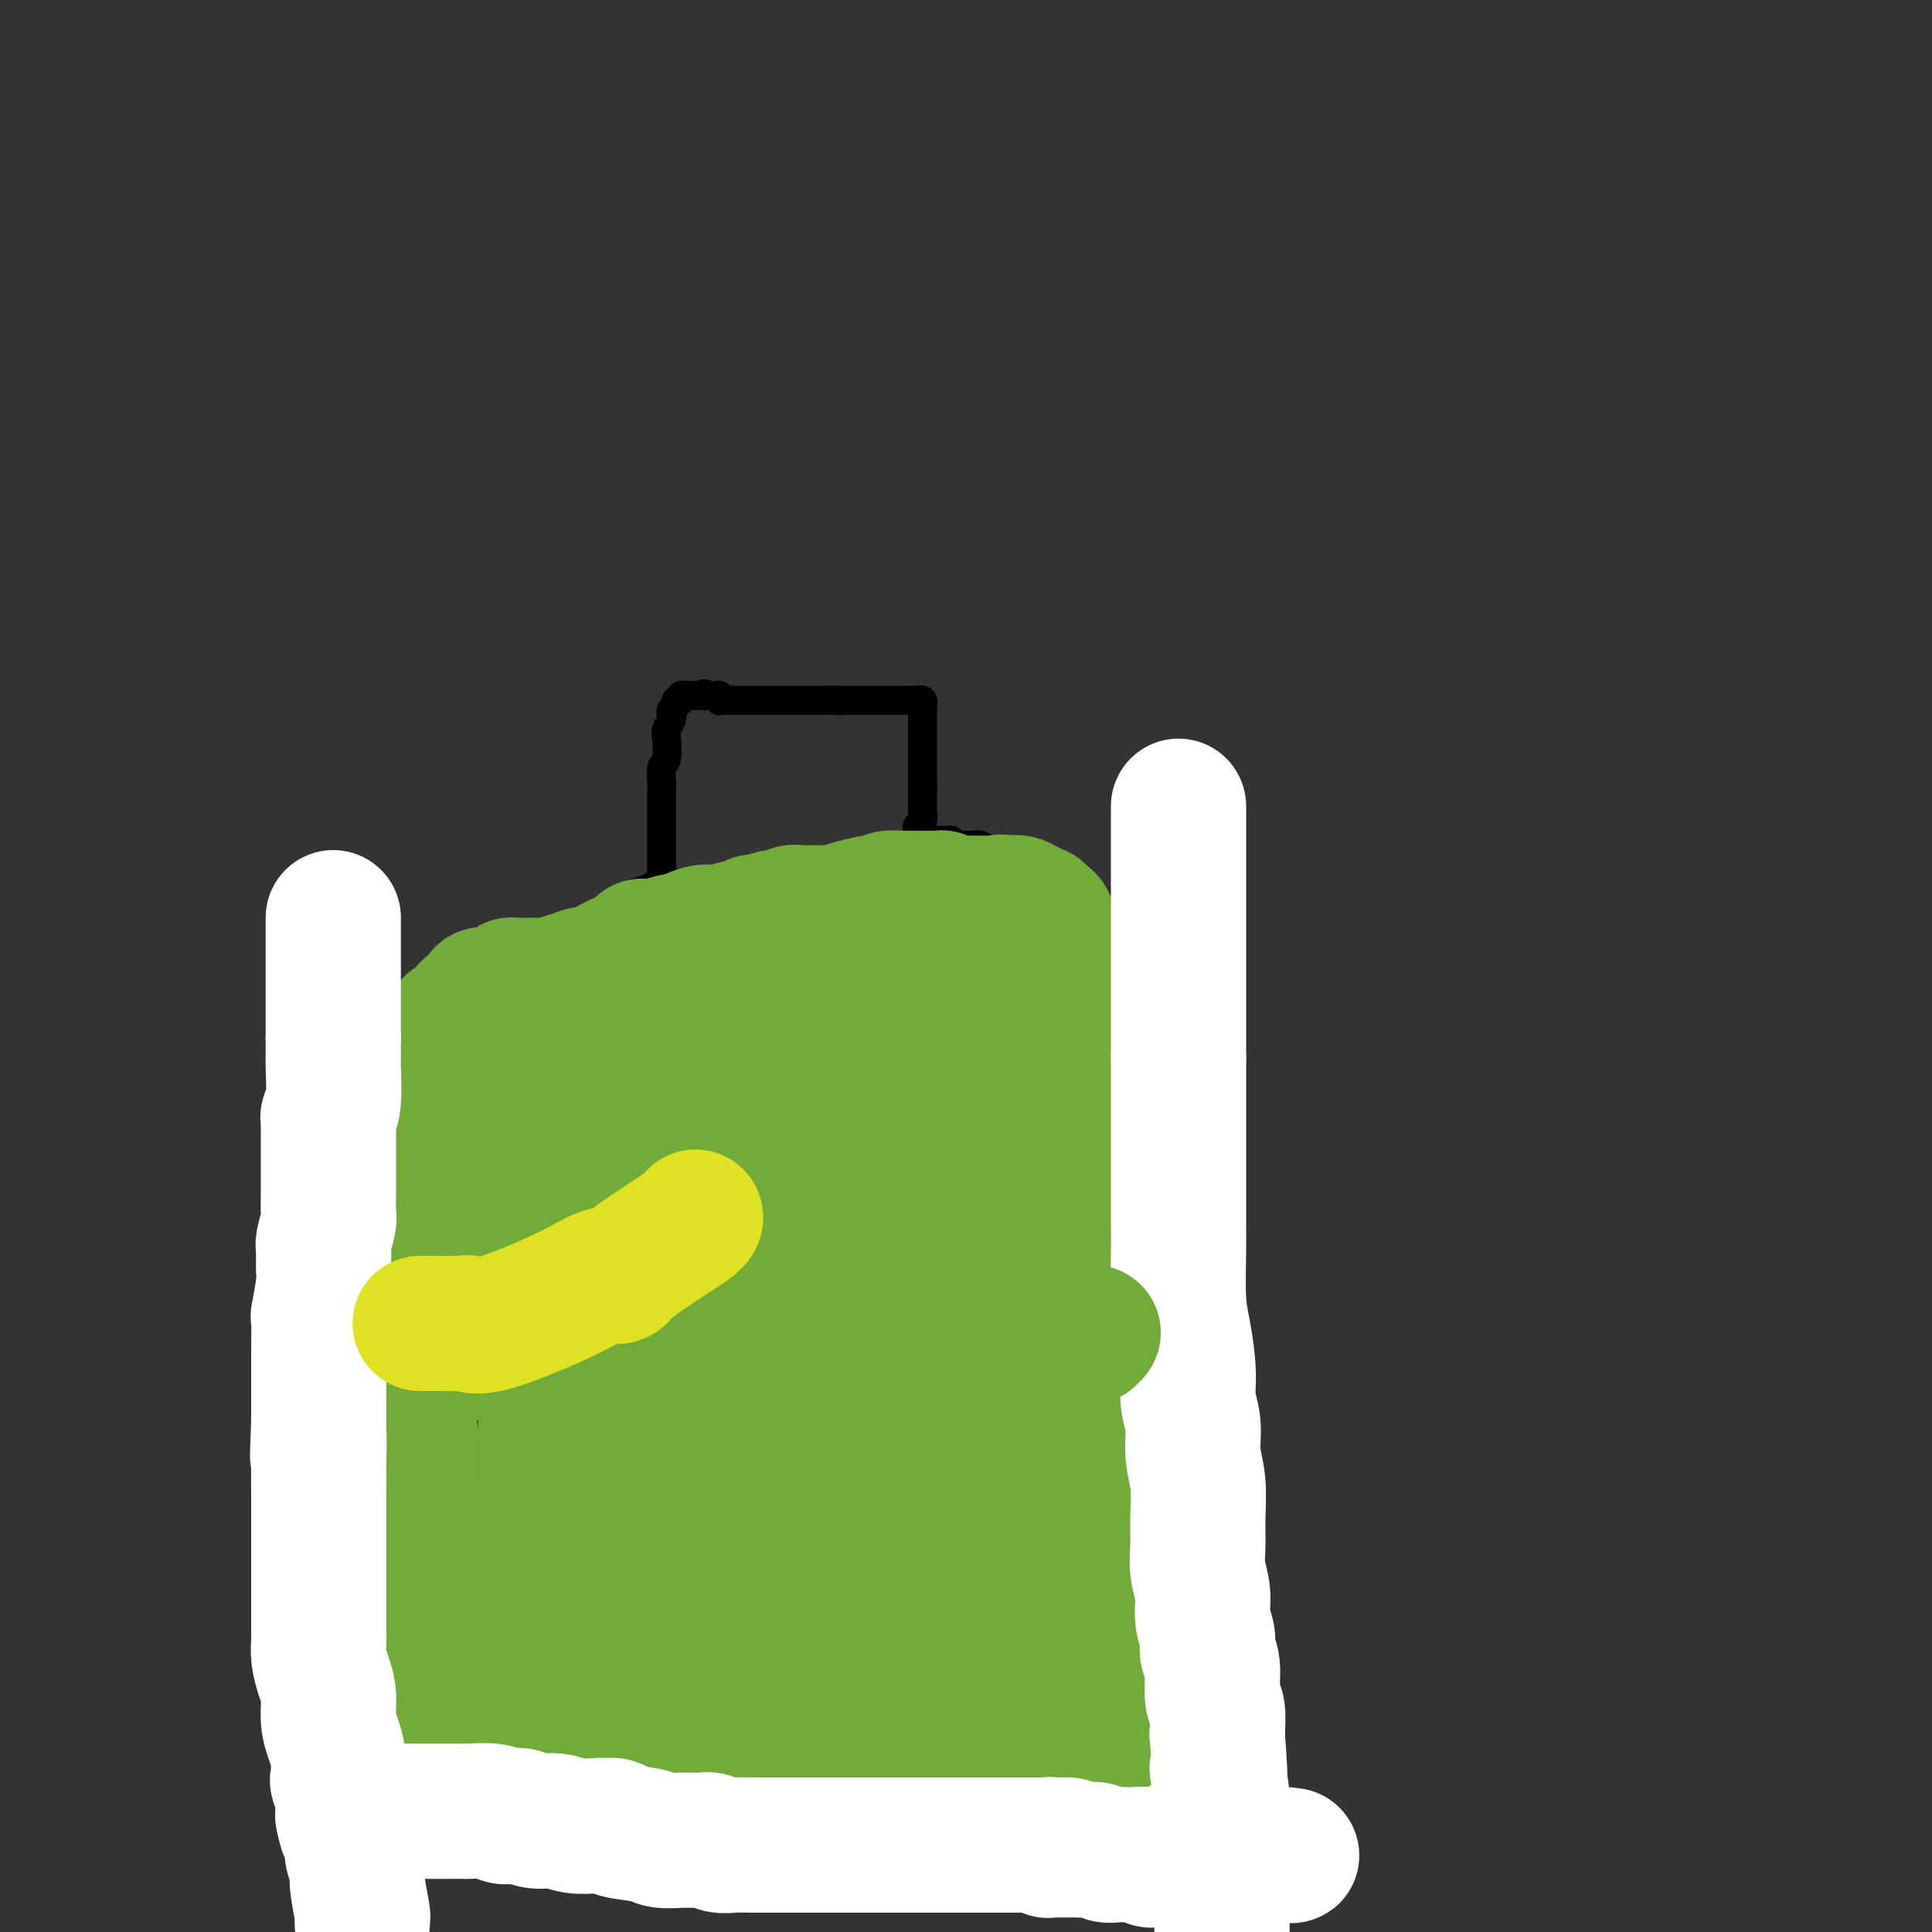 <svg viewBox='0 0 400 400' version='1.1' xmlns='http://www.w3.org/2000/svg' xmlns:xlink='http://www.w3.org/1999/xlink'><rect x="0" y="0" width="400" height="400" fill="#333333" stroke="none"/><g fill='none' stroke='#000000' stroke-width='6' stroke-linecap='round' stroke-linejoin='round'><path d='M210,372c0.065,0.002 0.130,0.004 0,0c-0.130,-0.004 -0.456,-0.015 -1,0c-0.544,0.015 -1.308,0.057 -2,0c-0.692,-0.057 -1.313,-0.211 -2,0c-0.687,0.211 -1.442,0.789 -2,1c-0.558,0.211 -0.919,0.057 -1,0c-0.081,-0.057 0.120,-0.016 0,0c-0.120,0.016 -0.560,0.008 -1,0'/><path d='M201,373c-1.614,0.155 -1.148,0.041 -1,0c0.148,-0.041 -0.023,-0.011 0,0c0.023,0.011 0.240,0.003 0,0c-0.240,-0.003 -0.938,-0.001 -1,0c-0.062,0.001 0.511,0.000 0,0c-0.511,-0.000 -2.107,-0.000 -3,0c-0.893,0.000 -1.085,0.000 -1,0c0.085,-0.000 0.445,-0.000 0,0c-0.445,0.000 -1.697,0.000 -2,0c-0.303,-0.000 0.341,-0.000 0,0c-0.341,0.000 -1.668,0.000 -2,0c-0.332,-0.000 0.333,-0.000 0,0c-0.333,0.000 -1.662,0.000 -2,0c-0.338,-0.000 0.316,-0.000 0,0c-0.316,0.000 -1.602,0.000 -2,0c-0.398,-0.000 0.092,-0.000 0,0c-0.092,0.000 -0.767,0.000 -1,0c-0.233,-0.000 -0.023,-0.000 0,0c0.023,0.000 -0.140,0.000 -1,0c-0.860,-0.000 -2.416,-0.000 -3,0c-0.584,0.000 -0.196,0.000 0,0c0.196,-0.000 0.199,-0.000 0,0c-0.199,0.000 -0.599,0.000 -1,0'/><path d='M181,373c-3.348,0.000 -1.719,0.000 -1,0c0.719,-0.000 0.528,-0.000 0,0c-0.528,0.000 -1.395,0.000 -2,0c-0.605,-0.000 -0.949,-0.000 -1,0c-0.051,0.000 0.193,0.000 0,0c-0.193,-0.000 -0.821,-0.000 -1,0c-0.179,0.000 0.093,0.000 0,0c-0.093,-0.000 -0.550,-0.000 -1,0c-0.450,0.000 -0.894,0.000 -1,0c-0.106,-0.000 0.126,-0.000 0,0c-0.126,0.000 -0.611,0.001 -1,0c-0.389,-0.001 -0.682,-0.004 -1,0c-0.318,0.004 -0.660,0.015 -1,0c-0.340,-0.015 -0.679,-0.057 -1,0c-0.321,0.057 -0.626,0.211 -1,0c-0.374,-0.211 -0.817,-0.789 -1,-1c-0.183,-0.211 -0.106,-0.057 0,0c0.106,0.057 0.239,0.015 0,0c-0.239,-0.015 -0.851,-0.004 -1,0c-0.149,0.004 0.166,0.001 0,0c-0.166,-0.001 -0.813,-0.000 -1,0c-0.187,0.000 0.086,0.000 0,0c-0.086,-0.000 -0.531,-0.000 -1,0c-0.469,0.000 -0.961,0.000 -1,0c-0.039,-0.000 0.374,-0.000 0,0c-0.374,0.000 -1.535,0.000 -2,0c-0.465,-0.000 -0.232,-0.000 0,0'/><path d='M162,372c-3.324,-0.155 -2.133,-0.041 -2,0c0.133,0.041 -0.790,0.011 -1,0c-0.210,-0.011 0.294,-0.003 0,0c-0.294,0.003 -1.384,0.001 -2,0c-0.616,-0.001 -0.756,-0.000 -1,0c-0.244,0.000 -0.590,0.000 -1,0c-0.410,-0.000 -0.884,-0.000 -1,0c-0.116,0.000 0.126,0.000 0,0c-0.126,-0.000 -0.622,-0.000 -1,0c-0.378,0.000 -0.640,0.000 -1,0c-0.360,-0.000 -0.817,-0.000 -1,0c-0.183,0.000 -0.091,0.000 0,0c0.091,-0.000 0.183,-0.000 0,0c-0.183,0.000 -0.640,0.000 -1,0c-0.360,-0.000 -0.622,-0.000 -1,0c-0.378,0.000 -0.872,0.000 -1,0c-0.128,-0.000 0.110,-0.000 0,0c-0.110,0.000 -0.568,0.000 -1,0c-0.432,-0.000 -0.838,-0.000 -1,0c-0.162,0.000 -0.081,0.000 0,0c0.081,-0.000 0.162,-0.000 0,0c-0.162,0.000 -0.568,0.000 -1,0c-0.432,0.000 -0.889,0.000 -1,0c-0.111,0.000 0.125,0.000 0,0c-0.125,0.000 -0.611,0.000 -1,0c-0.389,0.000 -0.682,0.000 -1,0c-0.318,0.000 -0.663,0.000 -1,0c-0.337,0.000 -0.668,0.000 -1,0c-0.332,0.000 -0.666,0.000 -1,0c-0.334,0.000 -0.667,0.000 -1,0'/><path d='M138,372c-3.647,-0.000 -0.766,-0.000 0,0c0.766,0.000 -0.583,0.000 -1,0c-0.417,-0.000 0.100,-0.000 0,0c-0.100,0.000 -0.815,0.000 -1,0c-0.185,-0.000 0.162,-0.000 0,0c-0.162,0.000 -0.832,0.000 -1,0c-0.168,-0.000 0.165,-0.000 0,0c-0.165,0.000 -0.828,0.001 -1,0c-0.172,-0.001 0.147,-0.004 0,0c-0.147,0.004 -0.760,0.015 -1,0c-0.240,-0.015 -0.105,-0.056 0,0c0.105,0.056 0.182,0.207 0,0c-0.182,-0.207 -0.622,-0.774 -1,-1c-0.378,-0.226 -0.694,-0.113 -1,0c-0.306,0.113 -0.603,0.226 -1,0c-0.397,-0.226 -0.895,-0.793 -1,-1c-0.105,-0.207 0.183,-0.056 0,0c-0.183,0.056 -0.836,0.015 -1,0c-0.164,-0.015 0.162,-0.004 0,0c-0.162,0.004 -0.813,0.001 -1,0c-0.187,-0.001 0.090,-0.000 0,0c-0.090,0.000 -0.545,0.000 -1,0c-0.455,-0.000 -0.909,-0.000 -1,0c-0.091,0.000 0.182,0.000 0,0c-0.182,-0.000 -0.819,-0.000 -1,0c-0.181,0.000 0.092,0.000 0,0c-0.092,-0.000 -0.551,-0.000 -1,0c-0.449,0.000 -0.890,0.000 -1,0c-0.110,-0.000 0.111,-0.000 0,0c-0.111,0.000 -0.556,0.000 -1,0'/><path d='M121,370c-2.566,-0.309 -0.480,-0.083 0,0c0.480,0.083 -0.645,0.022 -1,0c-0.355,-0.022 0.060,-0.006 0,0c-0.060,0.006 -0.594,0.003 -1,0c-0.406,-0.003 -0.683,-0.004 -1,0c-0.317,0.004 -0.673,0.015 -1,0c-0.327,-0.015 -0.625,-0.057 -1,0c-0.375,0.057 -0.826,0.211 -1,0c-0.174,-0.211 -0.070,-0.789 0,-1c0.070,-0.211 0.106,-0.057 0,0c-0.106,0.057 -0.353,0.015 -1,0c-0.647,-0.015 -1.694,-0.004 -2,0c-0.306,0.004 0.129,0.001 0,0c-0.129,-0.001 -0.823,-0.000 -1,0c-0.177,0.000 0.164,0.000 0,0c-0.164,-0.000 -0.833,-0.000 -1,0c-0.167,0.000 0.166,0.000 0,0c-0.166,-0.000 -0.832,-0.000 -1,0c-0.168,0.000 0.161,0.000 0,0c-0.161,-0.000 -0.813,-0.000 -1,0c-0.187,0.000 0.089,0.000 0,0c-0.089,-0.000 -0.545,-0.000 -1,0c-0.455,0.000 -0.909,0.000 -1,0c-0.091,-0.000 0.182,-0.000 0,0c-0.182,0.000 -0.819,0.000 -1,0c-0.181,-0.000 0.092,-0.000 0,0c-0.092,0.000 -0.551,0.000 -1,0c-0.449,-0.000 -0.890,-0.000 -1,0c-0.110,0.000 0.111,0.000 0,0c-0.111,-0.000 -0.556,-0.000 -1,0'/><path d='M102,369c-2.939,-0.172 -0.788,-0.103 0,0c0.788,0.103 0.211,0.239 0,0c-0.211,-0.239 -0.057,-0.852 0,-1c0.057,-0.148 0.016,0.170 0,0c-0.016,-0.170 -0.008,-0.829 0,-1c0.008,-0.171 0.017,0.146 0,0c-0.017,-0.146 -0.061,-0.756 0,-1c0.061,-0.244 0.228,-0.122 0,0c-0.228,0.122 -0.850,0.243 -1,0c-0.150,-0.243 0.171,-0.849 0,-1c-0.171,-0.151 -0.834,0.153 -1,0c-0.166,-0.153 0.167,-0.762 0,-1c-0.167,-0.238 -0.833,-0.105 -1,0c-0.167,0.105 0.165,0.182 0,0c-0.165,-0.182 -0.828,-0.621 -1,-1c-0.172,-0.379 0.146,-0.697 0,-1c-0.146,-0.303 -0.756,-0.592 -1,-1c-0.244,-0.408 -0.121,-0.937 0,-1c0.121,-0.063 0.240,0.339 0,0c-0.240,-0.339 -0.839,-1.418 -1,-2c-0.161,-0.582 0.114,-0.667 0,-1c-0.114,-0.333 -0.619,-0.916 -1,-1c-0.381,-0.084 -0.637,0.329 -1,0c-0.363,-0.329 -0.833,-1.401 -1,-2c-0.167,-0.599 -0.031,-0.724 0,-1c0.031,-0.276 -0.043,-0.703 0,-1c0.043,-0.297 0.204,-0.465 0,-1c-0.204,-0.535 -0.773,-1.439 -1,-2c-0.227,-0.561 -0.114,-0.781 0,-1'/><path d='M92,348c-1.708,-3.384 -0.979,-1.344 -1,-1c-0.021,0.344 -0.794,-1.007 -1,-2c-0.206,-0.993 0.155,-1.627 0,-2c-0.155,-0.373 -0.825,-0.484 -1,-1c-0.175,-0.516 0.145,-1.438 0,-2c-0.145,-0.562 -0.757,-0.764 -1,-1c-0.243,-0.236 -0.118,-0.505 0,-1c0.118,-0.495 0.229,-1.215 0,-2c-0.229,-0.785 -0.797,-1.637 -1,-2c-0.203,-0.363 -0.040,-0.239 0,-1c0.040,-0.761 -0.042,-2.406 0,-3c0.042,-0.594 0.208,-0.136 0,-1c-0.208,-0.864 -0.792,-3.049 -1,-4c-0.208,-0.951 -0.042,-0.667 0,-1c0.042,-0.333 -0.040,-1.284 0,-2c0.040,-0.716 0.203,-1.196 0,-2c-0.203,-0.804 -0.772,-1.930 -1,-3c-0.228,-1.070 -0.114,-2.084 0,-3c0.114,-0.916 0.227,-1.733 0,-2c-0.227,-0.267 -0.793,0.017 -1,-1c-0.207,-1.017 -0.056,-3.336 0,-4c0.056,-0.664 0.016,0.327 0,0c-0.016,-0.327 -0.008,-1.973 0,-3c0.008,-1.027 0.017,-1.434 0,-2c-0.017,-0.566 -0.061,-1.292 0,-2c0.061,-0.708 0.227,-1.398 0,-2c-0.227,-0.602 -0.848,-1.114 -1,-2c-0.152,-0.886 0.166,-2.145 0,-3c-0.166,-0.855 -0.814,-1.307 -1,-2c-0.186,-0.693 0.090,-1.627 0,-3c-0.090,-1.373 -0.545,-3.187 -1,-5'/><path d='M81,283c-1.641,-10.630 -0.244,-4.704 0,-3c0.244,1.704 -0.667,-0.815 -1,-3c-0.333,-2.185 -0.089,-4.038 0,-5c0.089,-0.962 0.024,-1.034 0,-2c-0.024,-0.966 -0.006,-2.825 0,-4c0.006,-1.175 0.002,-1.666 0,-3c-0.002,-1.334 -0.000,-3.510 0,-5c0.000,-1.490 0.000,-2.295 0,-3c-0.000,-0.705 -0.000,-1.310 0,-2c0.000,-0.690 0.000,-1.465 0,-2c-0.000,-0.535 -0.000,-0.829 0,-1c0.000,-0.171 0.000,-0.217 0,-1c-0.000,-0.783 -0.000,-2.303 0,-3c0.000,-0.697 -0.000,-0.572 0,-1c0.000,-0.428 0.000,-1.410 0,-2c-0.000,-0.590 -0.000,-0.787 0,-2c0.000,-1.213 0.000,-3.442 0,-5c-0.000,-1.558 -0.000,-2.447 0,-3c0.000,-0.553 0.000,-0.772 0,-1c-0.000,-0.228 -0.001,-0.467 0,-1c0.001,-0.533 0.003,-1.360 0,-2c-0.003,-0.640 -0.011,-1.092 0,-1c0.011,0.092 0.042,0.728 0,0c-0.042,-0.728 -0.156,-2.819 0,-4c0.156,-1.181 0.581,-1.452 1,-2c0.419,-0.548 0.830,-1.373 1,-2c0.170,-0.627 0.097,-1.055 0,-1c-0.097,0.055 -0.218,0.592 0,0c0.218,-0.592 0.777,-2.312 1,-3c0.223,-0.688 0.112,-0.344 0,0'/><path d='M83,216c0.692,-1.663 0.920,-1.822 1,-2c0.080,-0.178 0.010,-0.377 0,-1c-0.010,-0.623 0.039,-1.672 0,-2c-0.039,-0.328 -0.166,0.063 0,0c0.166,-0.063 0.625,-0.580 1,-1c0.375,-0.420 0.666,-0.745 1,-1c0.334,-0.255 0.712,-0.442 1,-1c0.288,-0.558 0.485,-1.488 1,-2c0.515,-0.512 1.346,-0.605 2,-1c0.654,-0.395 1.131,-1.090 2,-2c0.869,-0.910 2.132,-2.034 3,-3c0.868,-0.966 1.342,-1.776 2,-2c0.658,-0.224 1.501,0.136 2,0c0.499,-0.136 0.655,-0.769 1,-1c0.345,-0.231 0.878,-0.062 1,0c0.122,0.062 -0.167,0.016 0,0c0.167,-0.016 0.789,-0.004 1,0c0.211,0.004 0.011,-0.002 0,0c-0.011,0.002 0.168,0.011 1,0c0.832,-0.011 2.318,-0.041 3,0c0.682,0.041 0.561,0.155 1,0c0.439,-0.155 1.437,-0.577 2,-1c0.563,-0.423 0.691,-0.846 1,-1c0.309,-0.154 0.800,-0.041 1,0c0.200,0.041 0.108,0.008 0,0c-0.108,-0.008 -0.233,0.009 0,0c0.233,-0.009 0.825,-0.044 1,0c0.175,0.044 -0.068,0.166 0,0c0.068,-0.166 0.448,-0.619 1,-1c0.552,-0.381 1.276,-0.691 2,-1'/><path d='M115,193c3.132,-0.714 1.961,0.001 2,0c0.039,-0.001 1.287,-0.720 2,-1c0.713,-0.280 0.893,-0.123 1,0c0.107,0.123 0.143,0.212 0,0c-0.143,-0.212 -0.465,-0.724 0,-1c0.465,-0.276 1.715,-0.315 3,-1c1.285,-0.685 2.603,-2.015 4,-3c1.397,-0.985 2.872,-1.623 4,-2c1.128,-0.377 1.910,-0.492 3,-1c1.090,-0.508 2.488,-1.408 3,-2c0.512,-0.592 0.137,-0.877 0,-1c-0.137,-0.123 -0.037,-0.086 0,0c0.037,0.086 0.010,0.220 0,0c-0.010,-0.220 -0.003,-0.795 0,-1c0.003,-0.205 0.001,-0.040 0,0c-0.001,0.040 -0.000,-0.045 0,0c0.000,0.045 0.000,0.219 0,0c-0.000,-0.219 -0.000,-0.832 0,-1c0.000,-0.168 0.000,0.109 0,0c-0.000,-0.109 -0.000,-0.603 0,-1c0.000,-0.397 0.000,-0.698 0,-1c-0.000,-0.302 -0.000,-0.606 0,-1c0.000,-0.394 0.000,-0.879 0,-1c-0.000,-0.121 -0.000,0.123 0,0c0.000,-0.123 0.000,-0.613 0,-1c-0.000,-0.387 -0.000,-0.671 0,-1c0.000,-0.329 0.000,-0.704 0,-1c-0.000,-0.296 -0.000,-0.513 0,-1c0.000,-0.487 0.000,-1.243 0,-2'/><path d='M137,169c0.000,-1.914 0.000,-0.198 0,0c-0.000,0.198 -0.001,-1.120 0,-2c0.001,-0.880 0.004,-1.322 0,-2c-0.004,-0.678 -0.015,-1.593 0,-2c0.015,-0.407 0.056,-0.307 0,-1c-0.056,-0.693 -0.207,-2.178 0,-3c0.207,-0.822 0.773,-0.980 1,-2c0.227,-1.020 0.113,-2.900 0,-4c-0.113,-1.100 -0.227,-1.419 0,-2c0.227,-0.581 0.793,-1.423 1,-2c0.207,-0.577 0.054,-0.890 0,-1c-0.054,-0.110 -0.011,-0.018 0,0c0.011,0.018 -0.012,-0.038 0,0c0.012,0.038 0.060,0.169 0,0c-0.060,-0.169 -0.227,-0.637 0,-1c0.227,-0.363 0.849,-0.619 1,-1c0.151,-0.381 -0.170,-0.887 0,-1c0.170,-0.113 0.830,0.166 1,0c0.170,-0.166 -0.151,-0.776 0,-1c0.151,-0.224 0.776,-0.060 1,0c0.224,0.060 0.049,0.016 0,0c-0.049,-0.016 0.028,-0.004 0,0c-0.028,0.004 -0.162,0.001 0,0c0.162,-0.001 0.621,-0.000 1,0c0.379,0.000 0.680,0.000 1,0c0.320,-0.000 0.660,-0.000 1,0'/><path d='M145,144c1.166,-0.773 1.082,-0.207 1,0c-0.082,0.207 -0.162,0.054 0,0c0.162,-0.054 0.565,-0.011 1,0c0.435,0.011 0.901,-0.011 1,0c0.099,0.011 -0.170,0.056 0,0c0.170,-0.056 0.777,-0.211 1,0c0.223,0.211 0.060,0.789 0,1c-0.060,0.211 -0.017,0.057 0,0c0.017,-0.057 0.009,-0.015 0,0c-0.009,0.015 -0.017,0.004 0,0c0.017,-0.004 0.059,-0.001 0,0c-0.059,0.001 -0.220,0.000 0,0c0.220,-0.000 0.821,-0.000 1,0c0.179,0.000 -0.066,0.000 0,0c0.066,-0.000 0.441,-0.000 1,0c0.559,0.000 1.302,0.000 2,0c0.698,-0.000 1.350,-0.000 2,0c0.650,0.000 1.299,0.000 2,0c0.701,-0.000 1.455,-0.000 2,0c0.545,0.000 0.881,0.000 1,0c0.119,-0.000 0.020,-0.000 0,0c-0.020,0.000 0.039,0.000 0,0c-0.039,-0.000 -0.178,-0.000 0,0c0.178,0.000 0.671,0.000 1,0c0.329,-0.000 0.493,-0.000 1,0c0.507,0.000 1.357,0.000 2,0c0.643,-0.000 1.080,-0.000 2,0c0.920,0.000 2.325,0.000 3,0c0.675,-0.000 0.622,-0.000 1,0c0.378,0.000 1.189,0.000 2,0'/><path d='M172,145c4.401,0.155 1.904,0.041 1,0c-0.904,-0.041 -0.216,-0.011 0,0c0.216,0.011 -0.041,0.003 0,0c0.041,-0.003 0.380,-0.001 1,0c0.620,0.001 1.523,0.000 3,0c1.477,-0.000 3.529,0.000 5,0c1.471,-0.000 2.359,-0.001 3,0c0.641,0.001 1.033,0.004 2,0c0.967,-0.004 2.508,-0.016 3,0c0.492,0.016 -0.064,0.060 0,0c0.064,-0.060 0.749,-0.222 1,0c0.251,0.222 0.067,0.829 0,1c-0.067,0.171 -0.018,-0.094 0,0c0.018,0.094 0.005,0.547 0,1c-0.005,0.453 -0.001,0.906 0,1c0.001,0.094 0.000,-0.172 0,0c-0.000,0.172 -0.000,0.781 0,1c0.000,0.219 0.000,0.048 0,0c-0.000,-0.048 -0.000,0.028 0,0c0.000,-0.028 0.000,-0.161 0,0c-0.000,0.161 -0.000,0.617 0,1c0.000,0.383 0.000,0.692 0,1c-0.000,0.308 -0.000,0.615 0,1c0.000,0.385 0.000,0.849 0,1c-0.000,0.151 -0.000,-0.011 0,0c0.000,0.011 0.000,0.193 0,1c-0.000,0.807 -0.000,2.237 0,3c0.000,0.763 0.000,0.859 0,1c-0.000,0.141 -0.000,0.326 0,1c0.000,0.674 0.000,1.837 0,3'/><path d='M191,162c0.155,2.580 0.041,0.532 0,0c-0.041,-0.532 -0.011,0.454 0,1c0.011,0.546 0.003,0.654 0,1c-0.003,0.346 -0.001,0.932 0,1c0.001,0.068 0.001,-0.382 0,0c-0.001,0.382 -0.004,1.595 0,2c0.004,0.405 0.015,0.004 0,0c-0.015,-0.004 -0.057,0.391 0,1c0.057,0.609 0.211,1.431 0,2c-0.211,0.569 -0.789,0.884 -1,1c-0.211,0.116 -0.057,0.031 0,0c0.057,-0.031 0.015,-0.009 0,0c-0.015,0.009 -0.004,0.007 0,0c0.004,-0.007 0.000,-0.017 0,0c-0.000,0.017 0.004,0.061 0,0c-0.004,-0.061 -0.015,-0.228 0,0c0.015,0.228 0.056,0.849 0,1c-0.056,0.151 -0.208,-0.170 0,0c0.208,0.170 0.777,0.829 1,1c0.223,0.171 0.098,-0.146 0,0c-0.098,0.146 -0.171,0.756 0,1c0.171,0.244 0.585,0.122 1,0'/><path d='M192,174c0.172,1.856 0.103,0.497 0,0c-0.103,-0.497 -0.239,-0.133 0,0c0.239,0.133 0.852,0.036 1,0c0.148,-0.036 -0.171,-0.010 0,0c0.171,0.010 0.830,0.003 1,0c0.170,-0.003 -0.151,-0.001 0,0c0.151,0.001 0.773,0.000 1,0c0.227,-0.000 0.060,-0.000 0,0c-0.060,0.000 -0.012,-0.000 0,0c0.012,0.000 -0.012,0.000 0,0c0.012,-0.000 0.059,-0.001 0,0c-0.059,0.001 -0.226,0.004 0,0c0.226,-0.004 0.844,-0.015 1,0c0.156,0.015 -0.151,0.057 0,0c0.151,-0.057 0.758,-0.211 1,0c0.242,0.211 0.118,0.789 0,1c-0.118,0.211 -0.228,0.057 0,0c0.228,-0.057 0.796,-0.015 1,0c0.204,0.015 0.044,0.004 0,0c-0.044,-0.004 0.027,-0.001 0,0c-0.027,0.001 -0.151,0.000 0,0c0.151,-0.000 0.576,-0.000 1,0c0.424,0.000 0.845,0.000 1,0c0.155,-0.000 0.044,-0.000 0,0c-0.044,0.000 -0.022,0.000 0,0'/><path d='M200,175c1.401,0.156 0.904,0.046 1,0c0.096,-0.046 0.786,-0.027 1,0c0.214,0.027 -0.049,0.064 0,0c0.049,-0.064 0.408,-0.227 1,0c0.592,0.227 1.416,0.845 2,1c0.584,0.155 0.928,-0.151 1,0c0.072,0.151 -0.130,0.761 0,1c0.130,0.239 0.590,0.106 1,0c0.410,-0.106 0.770,-0.187 1,0c0.230,0.187 0.331,0.642 1,1c0.669,0.358 1.905,0.621 3,1c1.095,0.379 2.048,0.875 3,1c0.952,0.125 1.904,-0.120 3,0c1.096,0.120 2.336,0.607 3,1c0.664,0.393 0.752,0.694 1,1c0.248,0.306 0.655,0.618 1,1c0.345,0.382 0.627,0.833 1,1c0.373,0.167 0.836,0.049 1,0c0.164,-0.049 0.030,-0.028 0,0c-0.030,0.028 0.045,0.063 0,0c-0.045,-0.063 -0.208,-0.224 0,0c0.208,0.224 0.788,0.833 1,1c0.212,0.167 0.057,-0.109 0,0c-0.057,0.109 -0.016,0.603 0,1c0.016,0.397 0.008,0.699 0,1'/><path d='M226,187c0.769,1.081 0.191,0.782 0,1c-0.191,0.218 0.005,0.952 0,1c-0.005,0.048 -0.211,-0.589 0,0c0.211,0.589 0.840,2.406 1,3c0.160,0.594 -0.150,-0.034 0,0c0.150,0.034 0.758,0.730 1,1c0.242,0.270 0.116,0.114 0,0c-0.116,-0.114 -0.223,-0.184 0,0c0.223,0.184 0.777,0.623 1,1c0.223,0.377 0.116,0.692 0,1c-0.116,0.308 -0.241,0.611 0,1c0.241,0.389 0.849,0.866 1,1c0.151,0.134 -0.154,-0.073 0,0c0.154,0.073 0.766,0.428 1,1c0.234,0.572 0.091,1.363 0,2c-0.091,0.637 -0.130,1.120 0,2c0.130,0.880 0.430,2.158 1,3c0.570,0.842 1.410,1.247 2,2c0.590,0.753 0.929,1.855 1,3c0.071,1.145 -0.124,2.334 0,3c0.124,0.666 0.569,0.810 1,1c0.431,0.190 0.847,0.428 1,1c0.153,0.572 0.042,1.480 0,2c-0.042,0.520 -0.014,0.653 0,1c0.014,0.347 0.014,0.907 0,1c-0.014,0.093 -0.042,-0.283 0,0c0.042,0.283 0.155,1.224 0,2c-0.155,0.776 -0.577,1.388 -1,2'/><path d='M236,223c-0.155,2.199 -0.041,3.696 0,4c0.041,0.304 0.011,-0.585 0,3c-0.011,3.585 -0.003,11.644 0,15c0.003,3.356 0.001,2.011 0,2c-0.001,-0.011 -0.000,1.313 0,2c0.000,0.687 0.000,0.735 0,1c-0.000,0.265 -0.000,0.745 0,1c0.000,0.255 0.000,0.284 0,1c-0.000,0.716 -0.000,2.119 0,3c0.000,0.881 0.000,1.241 0,2c-0.000,0.759 -0.000,1.917 0,3c0.000,1.083 0.000,2.091 0,3c-0.000,0.909 -0.000,1.720 0,3c0.000,1.280 0.000,3.030 0,4c-0.000,0.970 -0.000,1.162 0,2c0.000,0.838 0.000,2.323 0,3c-0.000,0.677 -0.000,0.546 0,1c0.000,0.454 0.000,1.494 0,2c-0.000,0.506 -0.000,0.479 0,1c0.000,0.521 0.000,1.590 0,2c-0.000,0.410 -0.000,0.162 0,0c0.000,-0.162 0.000,-0.237 0,0c-0.000,0.237 -0.000,0.785 0,1c0.000,0.215 0.000,0.096 0,0c0.000,-0.096 -0.000,-0.170 0,0c0.000,0.170 0.000,0.585 0,1'/><path d='M236,283c-0.037,8.922 -0.130,1.225 0,0c0.130,-1.225 0.484,4.020 1,7c0.516,2.980 1.196,3.694 2,9c0.804,5.306 1.732,15.205 2,19c0.268,3.795 -0.124,1.485 0,2c0.124,0.515 0.765,3.855 1,5c0.235,1.145 0.063,0.096 0,0c-0.063,-0.096 -0.017,0.763 0,1c0.017,0.237 0.005,-0.147 0,0c-0.005,0.147 -0.001,0.826 0,1c0.001,0.174 0.000,-0.158 0,0c-0.000,0.158 -0.000,0.805 0,1c0.000,0.195 0.000,-0.064 0,0c-0.000,0.064 -0.000,0.450 0,1c0.000,0.550 0.000,1.263 0,2c-0.000,0.737 -0.000,1.497 0,2c0.000,0.503 0.001,0.747 0,1c-0.001,0.253 -0.003,0.515 0,1c0.003,0.485 0.011,1.194 0,2c-0.011,0.806 -0.042,1.708 0,2c0.042,0.292 0.156,-0.025 0,2c-0.156,2.025 -0.582,6.392 -1,9c-0.418,2.608 -0.829,3.458 -1,5c-0.171,1.542 -0.101,3.775 0,5c0.101,1.225 0.233,1.442 0,2c-0.233,0.558 -0.832,1.458 -1,2c-0.168,0.542 0.095,0.726 0,1c-0.095,0.274 -0.547,0.637 -1,1'/><path d='M238,366c-0.627,6.355 -0.194,1.741 0,0c0.194,-1.741 0.151,-0.610 0,0c-0.151,0.610 -0.409,0.699 -1,1c-0.591,0.301 -1.515,0.813 -2,1c-0.485,0.187 -0.529,0.050 -1,0c-0.471,-0.050 -1.368,-0.013 -2,0c-0.632,0.013 -1.000,0.004 -1,0c0.000,-0.004 0.369,-0.001 0,0c-0.369,0.001 -1.475,0.000 -2,0c-0.525,-0.000 -0.469,0.000 -1,0c-0.531,-0.000 -1.647,-0.000 -2,0c-0.353,0.000 0.059,0.001 0,0c-0.059,-0.001 -0.588,-0.004 -1,0c-0.412,0.004 -0.706,0.015 -1,0c-0.294,-0.015 -0.589,-0.057 -1,0c-0.411,0.057 -0.937,0.211 -1,0c-0.063,-0.211 0.338,-0.788 0,-1c-0.338,-0.212 -1.415,-0.058 -2,0c-0.585,0.058 -0.679,0.020 -1,0c-0.321,-0.020 -0.871,-0.020 -1,0c-0.129,0.020 0.162,0.062 0,0c-0.162,-0.062 -0.775,-0.227 -1,0c-0.225,0.227 -0.060,0.845 0,1c0.060,0.155 0.016,-0.154 0,0c-0.016,0.154 -0.004,0.772 0,1c0.004,0.228 0.001,0.065 0,0c-0.001,-0.065 -0.001,-0.033 0,0'/><path d='M217,369c-3.423,0.859 -1.480,1.508 -1,2c0.480,0.492 -0.502,0.828 -1,1c-0.498,0.172 -0.512,0.179 -1,1c-0.488,0.821 -1.451,2.454 -2,3c-0.549,0.546 -0.683,0.004 -1,0c-0.317,-0.004 -0.817,0.531 -1,1c-0.183,0.469 -0.049,0.872 0,1c0.049,0.128 0.013,-0.018 0,0c-0.013,0.018 -0.004,0.201 0,0c0.004,-0.201 0.001,-0.785 0,-1c-0.001,-0.215 -0.000,-0.061 0,0c0.000,0.061 0.000,0.031 0,0'/></g>
<g fill='none' stroke='#73AB3A' stroke-width='28' stroke-linecap='round' stroke-linejoin='round'><path d='M93,224c-0.000,0.059 -0.001,0.118 0,0c0.001,-0.118 0.003,-0.413 0,0c-0.003,0.413 -0.012,1.533 0,2c0.012,0.467 0.044,0.280 0,1c-0.044,0.720 -0.166,2.347 0,3c0.166,0.653 0.619,0.332 1,1c0.381,0.668 0.689,2.323 1,3c0.311,0.677 0.626,0.375 1,1c0.374,0.625 0.808,2.177 1,3c0.192,0.823 0.143,0.917 0,1c-0.143,0.083 -0.378,0.156 0,1c0.378,0.844 1.371,2.458 2,4c0.629,1.542 0.894,3.012 1,4c0.106,0.988 0.053,1.494 0,2'/><path d='M100,250c1.083,4.655 0.290,3.293 0,3c-0.290,-0.293 -0.077,0.484 0,1c0.077,0.516 0.019,0.771 0,1c-0.019,0.229 0.001,0.432 0,1c-0.001,0.568 -0.024,1.502 0,2c0.024,0.498 0.095,0.561 0,1c-0.095,0.439 -0.355,1.253 -1,3c-0.645,1.747 -1.674,4.425 -2,7c-0.326,2.575 0.052,5.047 0,6c-0.052,0.953 -0.535,0.389 -1,1c-0.465,0.611 -0.913,2.398 -1,3c-0.087,0.602 0.189,0.018 0,0c-0.189,-0.018 -0.841,0.531 -1,1c-0.159,0.469 0.174,0.858 0,1c-0.174,0.142 -0.855,0.038 -1,0c-0.145,-0.038 0.246,-0.009 0,0c-0.246,0.009 -1.131,-0.002 -2,0c-0.869,0.002 -1.723,0.018 -2,0c-0.277,-0.018 0.024,-0.068 0,0c-0.024,0.068 -0.372,0.255 -1,0c-0.628,-0.255 -1.535,-0.952 -2,-1c-0.465,-0.048 -0.489,0.553 -1,-1c-0.511,-1.553 -1.508,-5.262 -2,-7c-0.492,-1.738 -0.479,-1.506 -1,-3c-0.521,-1.494 -1.578,-4.712 -2,-6c-0.422,-1.288 -0.211,-0.644 0,0'/><path d='M80,263c-0.927,-3.462 -0.246,-3.617 0,-4c0.246,-0.383 0.055,-0.995 0,-2c-0.055,-1.005 0.027,-2.402 0,-3c-0.027,-0.598 -0.161,-0.397 0,-1c0.161,-0.603 0.618,-2.009 1,-3c0.382,-0.991 0.691,-1.569 1,-2c0.309,-0.431 0.619,-0.717 1,-1c0.381,-0.283 0.834,-0.562 1,-1c0.166,-0.438 0.045,-1.036 0,-2c-0.045,-0.964 -0.013,-2.296 0,-3c0.013,-0.704 0.007,-0.781 0,-1c-0.007,-0.219 -0.016,-0.581 0,-1c0.016,-0.419 0.057,-0.895 0,-1c-0.057,-0.105 -0.211,0.160 0,0c0.211,-0.160 0.788,-0.746 1,-1c0.212,-0.254 0.058,-0.175 0,0c-0.058,0.175 -0.019,0.448 0,1c0.019,0.552 0.019,1.385 0,2c-0.019,0.615 -0.057,1.014 0,2c0.057,0.986 0.208,2.560 0,4c-0.208,1.440 -0.774,2.748 -1,4c-0.226,1.252 -0.112,2.449 0,4c0.112,1.551 0.223,3.456 0,5c-0.223,1.544 -0.778,2.727 -1,4c-0.222,1.273 -0.111,2.637 0,4'/><path d='M83,267c-0.155,5.076 -0.043,3.268 0,3c0.043,-0.268 0.015,1.006 0,2c-0.015,0.994 -0.018,1.708 0,3c0.018,1.292 0.057,3.161 0,4c-0.057,0.839 -0.212,0.648 0,1c0.212,0.352 0.789,1.247 1,2c0.211,0.753 0.057,1.365 0,2c-0.057,0.635 -0.016,1.293 0,2c0.016,0.707 0.008,1.464 0,2c-0.008,0.536 -0.016,0.850 0,2c0.016,1.150 0.057,3.136 0,4c-0.057,0.864 -0.211,0.606 0,1c0.211,0.394 0.789,1.438 1,2c0.211,0.562 0.057,0.640 0,1c-0.057,0.360 -0.016,1.001 0,2c0.016,0.999 0.008,2.355 0,3c-0.008,0.645 -0.016,0.579 0,1c0.016,0.421 0.057,1.327 0,2c-0.057,0.673 -0.211,1.112 0,2c0.211,0.888 0.789,2.226 1,3c0.211,0.774 0.057,0.984 0,2c-0.057,1.016 -0.015,2.839 0,4c0.015,1.161 0.004,1.660 0,2c-0.004,0.340 -0.001,0.521 0,1c0.001,0.479 0.000,1.256 0,2c-0.000,0.744 -0.000,1.456 0,2c0.000,0.544 0.000,0.919 0,1c-0.000,0.081 -0.000,-0.133 0,0c0.000,0.133 0.000,0.613 0,1c-0.000,0.387 -0.000,0.682 0,1c0.000,0.318 0.000,0.659 0,1'/><path d='M86,328c0.399,9.573 -0.103,3.006 0,1c0.103,-2.006 0.812,0.550 1,2c0.188,1.450 -0.146,1.794 0,3c0.146,1.206 0.771,3.275 1,4c0.229,0.725 0.062,0.107 0,0c-0.062,-0.107 -0.018,0.297 0,1c0.018,0.703 0.009,1.705 0,2c-0.009,0.295 -0.018,-0.117 0,0c0.018,0.117 0.061,0.763 0,1c-0.061,0.237 -0.228,0.063 0,0c0.228,-0.063 0.850,-0.017 1,0c0.150,0.017 -0.171,0.003 0,0c0.171,-0.003 0.834,0.003 1,0c0.166,-0.003 -0.167,-0.015 0,0c0.167,0.015 0.833,0.056 1,0c0.167,-0.056 -0.165,-0.211 0,0c0.165,0.211 0.828,0.788 1,1c0.172,0.212 -0.146,0.061 0,0c0.146,-0.061 0.757,-0.030 1,0c0.243,0.030 0.116,0.061 0,0c-0.116,-0.061 -0.223,-0.212 0,0c0.223,0.212 0.777,0.789 1,1c0.223,0.211 0.115,0.057 0,0c-0.115,-0.057 -0.238,-0.015 0,0c0.238,0.015 0.837,0.004 1,0c0.163,-0.004 -0.110,-0.001 0,0c0.110,0.001 0.603,0.000 1,0c0.397,-0.000 0.699,-0.000 1,0'/><path d='M97,344c1.500,0.500 0.750,0.250 0,0'/><path d='M97,344c0.000,-0.208 0.000,-0.417 0,0c-0.000,0.417 -0.000,1.459 0,2c0.000,0.541 0.000,0.583 0,1c-0.000,0.417 -0.000,1.211 0,2c0.000,0.789 0.000,1.574 0,2c-0.000,0.426 -0.000,0.492 0,1c0.000,0.508 0.000,1.457 0,2c-0.000,0.543 -0.001,0.682 0,1c0.001,0.318 0.003,0.817 0,1c-0.003,0.183 -0.011,0.049 0,0c0.011,-0.049 0.041,-0.013 0,0c-0.041,0.013 -0.155,0.004 0,0c0.155,-0.004 0.577,-0.002 1,0'/><path d='M98,356c0.112,1.791 -0.110,0.269 0,0c0.110,-0.269 0.550,0.715 1,1c0.450,0.285 0.909,-0.130 1,0c0.091,0.130 -0.186,0.805 0,1c0.186,0.195 0.834,-0.091 1,0c0.166,0.091 -0.150,0.560 0,1c0.150,0.440 0.765,0.852 1,1c0.235,0.148 0.090,0.033 0,0c-0.090,-0.033 -0.123,0.018 0,0c0.123,-0.018 0.404,-0.104 1,0c0.596,0.104 1.506,0.399 2,1c0.494,0.601 0.570,1.510 1,2c0.430,0.490 1.214,0.562 2,1c0.786,0.438 1.572,1.242 2,2c0.428,0.758 0.496,1.471 1,2c0.504,0.529 1.444,0.874 2,1c0.556,0.126 0.727,0.034 1,0c0.273,-0.034 0.649,-0.009 1,0c0.351,0.009 0.676,0.004 1,0c0.324,-0.004 0.645,-0.005 1,0c0.355,0.005 0.743,0.015 1,0c0.257,-0.015 0.384,-0.057 1,0c0.616,0.057 1.720,0.211 2,0c0.280,-0.211 -0.266,-0.789 0,-1c0.266,-0.211 1.342,-0.057 2,0c0.658,0.057 0.896,0.015 1,0c0.104,-0.015 0.072,-0.004 0,0c-0.072,0.004 -0.184,0.001 0,0c0.184,-0.001 0.665,-0.000 1,0c0.335,0.000 0.524,0.000 1,0c0.476,-0.000 1.238,-0.000 2,0'/><path d='M128,368c2.507,-0.159 1.274,-0.056 1,0c-0.274,0.056 0.411,0.066 1,0c0.589,-0.066 1.081,-0.208 2,0c0.919,0.208 2.266,0.767 3,1c0.734,0.233 0.857,0.138 1,0c0.143,-0.138 0.306,-0.321 1,0c0.694,0.321 1.918,1.147 3,2c1.082,0.853 2.021,1.734 3,2c0.979,0.266 1.998,-0.083 3,0c1.002,0.083 1.988,0.596 3,1c1.012,0.404 2.051,0.697 3,1c0.949,0.303 1.808,0.616 3,1c1.192,0.384 2.718,0.839 4,1c1.282,0.161 2.320,0.029 3,0c0.680,-0.029 1.003,0.044 2,0c0.997,-0.044 2.670,-0.204 4,0c1.330,0.204 2.318,0.773 3,1c0.682,0.227 1.060,0.113 2,0c0.940,-0.113 2.444,-0.227 4,0c1.556,0.227 3.165,0.793 4,1c0.835,0.207 0.896,0.056 1,0c0.104,-0.056 0.251,-0.015 1,0c0.749,0.015 2.098,0.004 3,0c0.902,-0.004 1.355,-0.001 2,0c0.645,0.001 1.482,0.001 2,0c0.518,-0.001 0.717,-0.004 1,0c0.283,0.004 0.650,0.015 1,0c0.350,-0.015 0.681,-0.056 1,0c0.319,0.056 0.624,0.207 1,0c0.376,-0.207 0.822,-0.774 1,-1c0.178,-0.226 0.089,-0.113 0,0'/><path d='M195,378c5.748,0.220 2.118,0.270 1,0c-1.118,-0.270 0.275,-0.860 1,-1c0.725,-0.140 0.782,0.169 1,0c0.218,-0.169 0.597,-0.815 1,-1c0.403,-0.185 0.829,0.090 1,0c0.171,-0.090 0.087,-0.544 0,-1c-0.087,-0.456 -0.176,-0.914 0,-1c0.176,-0.086 0.618,0.198 1,0c0.382,-0.198 0.706,-0.880 1,-1c0.294,-0.120 0.559,0.323 1,0c0.441,-0.323 1.059,-1.411 2,-2c0.941,-0.589 2.206,-0.680 3,-1c0.794,-0.320 1.116,-0.870 2,-1c0.884,-0.130 2.328,0.161 3,0c0.672,-0.161 0.571,-0.775 1,-1c0.429,-0.225 1.387,-0.060 2,0c0.613,0.060 0.882,0.016 1,0c0.118,-0.016 0.087,-0.003 0,0c-0.087,0.003 -0.229,-0.002 0,0c0.229,0.002 0.827,0.013 1,0c0.173,-0.013 -0.081,-0.050 0,0c0.081,0.050 0.496,0.186 1,0c0.504,-0.186 1.097,-0.694 2,-1c0.903,-0.306 2.115,-0.412 4,-1c1.885,-0.588 4.442,-1.659 6,-2c1.558,-0.341 2.116,0.050 3,0c0.884,-0.050 2.093,-0.539 3,-1c0.907,-0.461 1.514,-0.893 2,-1c0.486,-0.107 0.853,0.112 1,0c0.147,-0.112 0.073,-0.556 0,-1'/><path d='M240,361c5.412,-1.759 1.444,-1.158 0,-1c-1.444,0.158 -0.362,-0.128 0,-1c0.362,-0.872 0.003,-2.329 0,-3c-0.003,-0.671 0.349,-0.556 0,-1c-0.349,-0.444 -1.398,-1.448 -2,-2c-0.602,-0.552 -0.758,-0.651 -1,-1c-0.242,-0.349 -0.572,-0.948 -1,-2c-0.428,-1.052 -0.956,-2.557 -1,-3c-0.044,-0.443 0.395,0.177 0,0c-0.395,-0.177 -1.622,-1.151 -2,-2c-0.378,-0.849 0.095,-1.575 0,-2c-0.095,-0.425 -0.757,-0.551 -1,-1c-0.243,-0.449 -0.065,-1.220 0,-2c0.065,-0.780 0.017,-1.568 0,-2c-0.017,-0.432 -0.005,-0.508 0,-1c0.005,-0.492 0.001,-1.402 0,-2c-0.001,-0.598 -0.000,-0.886 0,-1c0.000,-0.114 0.000,-0.056 0,0c-0.000,0.056 -0.000,0.110 0,0c0.000,-0.110 0.000,-0.382 0,-1c-0.000,-0.618 -0.000,-1.581 0,-2c0.000,-0.419 0.000,-0.294 0,-1c-0.000,-0.706 -0.000,-2.245 0,-3c0.000,-0.755 0.000,-0.728 0,-1c-0.000,-0.272 -0.000,-0.842 0,-1c0.000,-0.158 0.000,0.098 0,0c-0.000,-0.098 -0.000,-0.549 0,-1'/><path d='M232,324c-0.064,-3.182 -0.224,-2.138 0,-3c0.224,-0.862 0.830,-3.631 1,-5c0.170,-1.369 -0.098,-1.339 0,-3c0.098,-1.661 0.562,-5.012 1,-7c0.438,-1.988 0.849,-2.612 1,-3c0.151,-0.388 0.040,-0.541 0,-1c-0.040,-0.459 -0.011,-1.226 0,-2c0.011,-0.774 0.004,-1.556 0,-2c-0.004,-0.444 -0.005,-0.551 0,-1c0.005,-0.449 0.015,-1.242 0,-2c-0.015,-0.758 -0.057,-1.483 0,-2c0.057,-0.517 0.211,-0.828 0,-2c-0.211,-1.172 -0.788,-3.206 -1,-4c-0.212,-0.794 -0.058,-0.349 0,-2c0.058,-1.651 0.019,-5.398 0,-7c-0.019,-1.602 -0.019,-1.060 0,-2c0.019,-0.940 0.056,-3.363 0,-5c-0.056,-1.637 -0.205,-2.488 0,-4c0.205,-1.512 0.762,-3.685 1,-6c0.238,-2.315 0.155,-4.771 0,-6c-0.155,-1.229 -0.381,-1.229 0,-3c0.381,-1.771 1.370,-5.311 2,-7c0.630,-1.689 0.901,-1.528 1,-2c0.099,-0.472 0.027,-1.578 0,-2c-0.027,-0.422 -0.007,-0.159 0,0c0.007,0.159 0.002,0.214 0,0c-0.002,-0.214 -0.001,-0.696 0,-1c0.001,-0.304 0.000,-0.428 0,-1c-0.000,-0.572 -0.000,-1.592 0,-2c0.000,-0.408 0.000,-0.204 0,0'/><path d='M238,237c0.746,-14.207 -0.389,-6.224 -1,-4c-0.611,2.224 -0.699,-1.311 -1,-3c-0.301,-1.689 -0.816,-1.531 -1,-3c-0.184,-1.469 -0.035,-4.566 0,-6c0.035,-1.434 -0.042,-1.205 0,-1c0.042,0.205 0.204,0.388 0,0c-0.204,-0.388 -0.772,-1.346 -1,-2c-0.228,-0.654 -0.114,-1.005 0,-1c0.114,0.005 0.228,0.365 0,0c-0.228,-0.365 -0.797,-1.456 -1,-2c-0.203,-0.544 -0.039,-0.541 0,-1c0.039,-0.459 -0.046,-1.380 0,-2c0.046,-0.620 0.223,-0.938 0,-1c-0.223,-0.062 -0.844,0.134 -1,0c-0.156,-0.134 0.154,-0.596 0,-1c-0.154,-0.404 -0.773,-0.750 -1,-1c-0.227,-0.250 -0.061,-0.406 0,-1c0.061,-0.594 0.017,-1.627 0,-2c-0.017,-0.373 -0.009,-0.086 0,0c0.009,0.086 0.018,-0.030 0,0c-0.018,0.030 -0.062,0.204 0,0c0.062,-0.204 0.229,-0.786 0,-1c-0.229,-0.214 -0.852,-0.060 -1,0c-0.148,0.060 0.181,0.024 0,0c-0.181,-0.024 -0.873,-0.037 -1,0c-0.127,0.037 0.312,0.125 0,0c-0.312,-0.125 -1.375,-0.464 -2,-1c-0.625,-0.536 -0.813,-1.268 -1,-2'/><path d='M226,202c-1.102,-0.526 -1.357,0.160 -2,0c-0.643,-0.160 -1.674,-1.167 -2,-2c-0.326,-0.833 0.052,-1.494 0,-2c-0.052,-0.506 -0.535,-0.858 -1,-1c-0.465,-0.142 -0.913,-0.076 -1,0c-0.087,0.076 0.187,0.160 0,0c-0.187,-0.160 -0.835,-0.565 -1,-1c-0.165,-0.435 0.152,-0.900 0,-1c-0.152,-0.100 -0.772,0.165 -1,0c-0.228,-0.165 -0.065,-0.760 0,-1c0.065,-0.240 0.033,-0.123 0,0c-0.033,0.123 -0.065,0.254 0,0c0.065,-0.254 0.227,-0.891 0,-1c-0.227,-0.109 -0.844,0.312 -1,0c-0.156,-0.312 0.151,-1.355 0,-2c-0.151,-0.645 -0.758,-0.891 -1,-1c-0.242,-0.109 -0.120,-0.082 0,0c0.120,0.082 0.238,0.219 0,0c-0.238,-0.219 -0.834,-0.795 -1,-1c-0.166,-0.205 0.096,-0.040 0,0c-0.096,0.040 -0.549,-0.046 -1,0c-0.451,0.046 -0.899,0.222 -1,0c-0.101,-0.222 0.146,-0.844 0,-1c-0.146,-0.156 -0.684,0.154 -1,0c-0.316,-0.154 -0.411,-0.773 -1,-1c-0.589,-0.227 -1.673,-0.061 -2,0c-0.327,0.061 0.104,0.016 0,0c-0.104,-0.016 -0.744,-0.005 -1,0c-0.256,0.005 -0.128,0.002 0,0'/><path d='M208,187c-1.234,-0.464 -0.320,-0.124 0,0c0.320,0.124 0.047,0.033 0,0c-0.047,-0.033 0.132,-0.009 0,0c-0.132,0.009 -0.575,0.002 -1,0c-0.425,-0.002 -0.831,-0.001 -1,0c-0.169,0.001 -0.102,0.000 0,0c0.102,-0.000 0.238,-0.000 0,0c-0.238,0.000 -0.850,0.000 -1,0c-0.150,-0.000 0.163,-0.000 0,0c-0.163,0.000 -0.802,0.000 -1,0c-0.198,-0.000 0.046,-0.000 0,0c-0.046,0.000 -0.380,0.000 -1,0c-0.620,-0.000 -1.525,-0.000 -2,0c-0.475,0.000 -0.518,0.000 -1,0c-0.482,-0.000 -1.401,-0.000 -2,0c-0.599,0.000 -0.877,0.001 -1,0c-0.123,-0.001 -0.089,-0.004 0,0c0.089,0.004 0.235,0.015 0,0c-0.235,-0.015 -0.851,-0.057 -1,0c-0.149,0.057 0.167,0.211 0,0c-0.167,-0.211 -0.818,-0.789 -1,-1c-0.182,-0.211 0.105,-0.057 0,0c-0.105,0.057 -0.602,0.015 -1,0c-0.398,-0.015 -0.697,-0.004 -1,0c-0.303,0.004 -0.609,0.001 -1,0c-0.391,-0.001 -0.868,-0.000 -1,0c-0.132,0.000 0.080,0.000 0,0c-0.080,-0.000 -0.451,-0.000 -1,0c-0.549,0.000 -1.274,0.000 -2,0'/><path d='M188,186c-3.741,-0.139 -3.094,0.015 -3,0c0.094,-0.015 -0.365,-0.197 -1,0c-0.635,0.197 -1.444,0.775 -2,1c-0.556,0.225 -0.857,0.099 -1,0c-0.143,-0.099 -0.127,-0.170 -1,0c-0.873,0.170 -2.636,0.581 -4,1c-1.364,0.419 -2.330,0.844 -3,1c-0.670,0.156 -1.044,0.042 -2,0c-0.956,-0.042 -2.494,-0.011 -3,0c-0.506,0.011 0.020,0.002 0,0c-0.020,-0.002 -0.585,0.004 -1,0c-0.415,-0.004 -0.678,-0.016 -1,0c-0.322,0.016 -0.701,0.061 -1,0c-0.299,-0.061 -0.517,-0.226 -1,0c-0.483,0.226 -1.229,0.845 -2,1c-0.771,0.155 -1.566,-0.154 -2,0c-0.434,0.154 -0.508,0.772 -1,1c-0.492,0.228 -1.402,0.065 -2,0c-0.598,-0.065 -0.882,-0.033 -1,0c-0.118,0.033 -0.069,0.065 0,0c0.069,-0.065 0.157,-0.228 0,0c-0.157,0.228 -0.560,0.849 -1,1c-0.440,0.151 -0.916,-0.166 -2,0c-1.084,0.166 -2.777,0.815 -4,1c-1.223,0.185 -1.977,-0.094 -3,0c-1.023,0.094 -2.315,0.561 -3,1c-0.685,0.439 -0.761,0.849 -1,1c-0.239,0.151 -0.640,0.043 -1,0c-0.360,-0.043 -0.680,-0.022 -1,0'/><path d='M140,195c-7.406,1.409 -1.922,0.430 0,0c1.922,-0.430 0.280,-0.312 -1,0c-1.280,0.312 -2.199,0.819 -3,1c-0.801,0.181 -1.483,0.035 -2,0c-0.517,-0.035 -0.869,0.042 -1,0c-0.131,-0.042 -0.040,-0.204 0,0c0.040,0.204 0.031,0.775 0,1c-0.031,0.225 -0.082,0.106 0,0c0.082,-0.106 0.298,-0.197 0,0c-0.298,0.197 -1.111,0.684 -2,1c-0.889,0.316 -1.854,0.462 -3,1c-1.146,0.538 -2.474,1.468 -4,2c-1.526,0.532 -3.250,0.664 -4,1c-0.750,0.336 -0.527,0.874 -1,1c-0.473,0.126 -1.644,-0.162 -2,0c-0.356,0.162 0.102,0.773 0,1c-0.102,0.227 -0.765,0.068 -1,0c-0.235,-0.068 -0.042,-0.047 0,0c0.042,0.047 -0.069,0.120 0,0c0.069,-0.120 0.317,-0.432 0,0c-0.317,0.432 -1.198,1.607 -2,2c-0.802,0.393 -1.525,0.004 -2,0c-0.475,-0.004 -0.702,0.377 -1,1c-0.298,0.623 -0.668,1.486 -1,2c-0.332,0.514 -0.628,0.677 -1,1c-0.372,0.323 -0.821,0.807 -1,1c-0.179,0.193 -0.090,0.097 0,0'/><path d='M108,211c-1.658,1.244 -1.302,0.354 -1,0c0.302,-0.354 0.551,-0.172 0,0c-0.551,0.172 -1.902,0.332 -3,1c-1.098,0.668 -1.943,1.843 -4,3c-2.057,1.157 -5.327,2.297 -7,3c-1.673,0.703 -1.751,0.969 -2,1c-0.249,0.031 -0.670,-0.174 -1,0c-0.330,0.174 -0.569,0.728 -1,1c-0.431,0.272 -1.055,0.263 -1,0c0.055,-0.263 0.788,-0.780 1,-1c0.212,-0.220 -0.098,-0.142 0,0c0.098,0.142 0.604,0.347 1,0c0.396,-0.347 0.684,-1.247 1,-2c0.316,-0.753 0.662,-1.358 1,-2c0.338,-0.642 0.669,-1.321 1,-2'/><path d='M93,213c0.572,-1.119 0.503,-0.916 1,-1c0.497,-0.084 1.561,-0.453 2,-1c0.439,-0.547 0.254,-1.270 1,-2c0.746,-0.730 2.422,-1.466 3,-2c0.578,-0.534 0.058,-0.865 0,-1c-0.058,-0.135 0.346,-0.075 1,0c0.654,0.075 1.558,0.164 2,0c0.442,-0.164 0.424,-0.580 1,-1c0.576,-0.420 1.747,-0.845 2,-1c0.253,-0.155 -0.413,-0.042 0,0c0.413,0.042 1.904,0.011 3,0c1.096,-0.011 1.796,-0.004 2,0c0.204,0.004 -0.087,0.004 0,0c0.087,-0.004 0.551,-0.011 1,0c0.449,0.011 0.882,0.040 1,0c0.118,-0.040 -0.081,-0.150 0,0c0.081,0.150 0.441,0.560 1,1c0.559,0.440 1.316,0.912 2,2c0.684,1.088 1.294,2.794 2,4c0.706,1.206 1.510,1.913 2,3c0.490,1.087 0.668,2.555 1,4c0.332,1.445 0.818,2.866 1,4c0.182,1.134 0.061,1.981 0,3c-0.061,1.019 -0.061,2.211 0,3c0.061,0.789 0.181,1.175 0,2c-0.181,0.825 -0.665,2.089 -1,3c-0.335,0.911 -0.521,1.468 -1,2c-0.479,0.532 -1.252,1.040 -2,2c-0.748,0.960 -1.471,2.374 -2,3c-0.529,0.626 -0.866,0.465 -1,1c-0.134,0.535 -0.067,1.768 0,3'/><path d='M115,244c-1.326,2.901 -1.140,2.155 -1,2c0.140,-0.155 0.234,0.282 0,1c-0.234,0.718 -0.795,1.716 -1,2c-0.205,0.284 -0.055,-0.147 0,1c0.055,1.147 0.015,3.871 0,5c-0.015,1.129 -0.004,0.663 0,1c0.004,0.337 0.001,1.479 0,2c-0.001,0.521 -0.000,0.422 0,1c0.000,0.578 0.000,1.833 0,3c-0.000,1.167 -0.000,2.246 0,4c0.000,1.754 0.000,4.185 0,6c-0.000,1.815 -0.000,3.016 0,5c0.000,1.984 0.000,4.750 0,6c-0.000,1.250 -0.000,0.982 0,2c0.000,1.018 0.000,3.322 0,5c-0.000,1.678 -0.000,2.728 0,4c0.000,1.272 0.000,2.764 0,4c-0.000,1.236 -0.000,2.216 0,3c0.000,0.784 0.000,1.371 0,2c-0.000,0.629 -0.001,1.300 0,2c0.001,0.700 0.002,1.430 0,2c-0.002,0.570 -0.008,0.980 0,1c0.008,0.020 0.030,-0.348 0,0c-0.030,0.348 -0.112,1.414 0,3c0.112,1.586 0.419,3.693 0,6c-0.419,2.307 -1.562,4.814 -2,7c-0.438,2.186 -0.169,4.050 0,5c0.169,0.950 0.238,0.987 0,2c-0.238,1.013 -0.782,3.004 -1,4c-0.218,0.996 -0.109,0.998 0,1'/><path d='M110,336c-0.772,14.398 -0.203,4.394 0,1c0.203,-3.394 0.041,-0.177 0,1c-0.041,1.177 0.041,0.315 0,0c-0.041,-0.315 -0.203,-0.085 0,0c0.203,0.085 0.773,0.023 1,0c0.227,-0.023 0.112,-0.006 0,0c-0.112,0.006 -0.223,0.002 0,0c0.223,-0.002 0.778,-0.003 1,0c0.222,0.003 0.111,0.011 0,0c-0.111,-0.011 -0.222,-0.040 0,0c0.222,0.040 0.776,0.151 1,0c0.224,-0.151 0.116,-0.562 0,-1c-0.116,-0.438 -0.241,-0.902 0,-1c0.241,-0.098 0.848,0.170 1,0c0.152,-0.170 -0.153,-0.777 0,-1c0.153,-0.223 0.762,-0.060 1,0c0.238,0.060 0.104,0.019 0,0c-0.104,-0.019 -0.177,-0.014 0,0c0.177,0.014 0.605,0.038 1,0c0.395,-0.038 0.757,-0.140 1,0c0.243,0.140 0.366,0.520 1,1c0.634,0.480 1.780,1.060 2,2c0.220,0.940 -0.484,2.241 0,3c0.484,0.759 2.156,0.977 3,2c0.844,1.023 0.859,2.851 1,4c0.141,1.149 0.409,1.617 1,2c0.591,0.383 1.505,0.680 2,1c0.495,0.320 0.570,0.663 1,1c0.430,0.337 1.215,0.669 2,1'/><path d='M130,352c2.104,2.630 0.864,0.705 1,0c0.136,-0.705 1.648,-0.189 2,0c0.352,0.189 -0.454,0.051 0,0c0.454,-0.051 2.170,-0.013 3,0c0.830,0.013 0.775,0.003 1,0c0.225,-0.003 0.729,0.002 1,0c0.271,-0.002 0.307,-0.011 1,0c0.693,0.011 2.043,0.041 3,0c0.957,-0.041 1.521,-0.152 2,0c0.479,0.152 0.873,0.566 2,1c1.127,0.434 2.987,0.887 4,1c1.013,0.113 1.178,-0.114 2,0c0.822,0.114 2.299,0.571 3,1c0.701,0.429 0.625,0.832 1,1c0.375,0.168 1.202,0.101 2,0c0.798,-0.101 1.569,-0.237 2,0c0.431,0.237 0.523,0.847 1,1c0.477,0.153 1.339,-0.151 2,0c0.661,0.151 1.122,0.757 2,1c0.878,0.243 2.172,0.122 3,0c0.828,-0.122 1.188,-0.244 2,0c0.812,0.244 2.075,0.854 3,1c0.925,0.146 1.512,-0.172 2,0c0.488,0.172 0.878,0.834 2,1c1.122,0.166 2.975,-0.166 4,0c1.025,0.166 1.222,0.829 2,1c0.778,0.171 2.136,-0.150 3,0c0.864,0.150 1.233,0.771 2,1c0.767,0.229 1.934,0.065 3,0c1.066,-0.065 2.033,-0.033 3,0'/><path d='M194,362c10.265,1.550 3.929,0.427 2,0c-1.929,-0.427 0.550,-0.156 2,0c1.450,0.156 1.872,0.196 2,0c0.128,-0.196 -0.038,-0.630 0,-1c0.038,-0.370 0.280,-0.677 1,-1c0.720,-0.323 1.919,-0.661 3,-1c1.081,-0.339 2.045,-0.679 3,-1c0.955,-0.321 1.902,-0.622 3,-1c1.098,-0.378 2.346,-0.833 3,-1c0.654,-0.167 0.714,-0.048 1,0c0.286,0.048 0.799,0.024 1,0c0.201,-0.024 0.090,-0.047 0,0c-0.090,0.047 -0.158,0.163 0,0c0.158,-0.163 0.544,-0.607 0,-1c-0.544,-0.393 -2.017,-0.735 -3,-1c-0.983,-0.265 -1.475,-0.453 -2,-1c-0.525,-0.547 -1.084,-1.453 -3,-2c-1.916,-0.547 -5.188,-0.735 -7,-1c-1.812,-0.265 -2.164,-0.607 -3,-1c-0.836,-0.393 -2.155,-0.837 -4,-1c-1.845,-0.163 -4.217,-0.043 -6,0c-1.783,0.043 -2.976,0.011 -4,0c-1.024,-0.011 -1.878,-0.002 -3,0c-1.122,0.002 -2.513,-0.003 -3,0c-0.487,0.003 -0.070,0.015 -1,0c-0.930,-0.015 -3.208,-0.055 -5,0c-1.792,0.055 -3.098,0.207 -4,0c-0.902,-0.207 -1.401,-0.773 -3,-1c-1.599,-0.227 -4.300,-0.113 -7,0'/><path d='M157,347c-5.820,-0.328 -2.371,-0.647 -2,-1c0.371,-0.353 -2.338,-0.739 -4,-1c-1.662,-0.261 -2.278,-0.399 -3,-1c-0.722,-0.601 -1.552,-1.667 -2,-2c-0.448,-0.333 -0.516,0.068 -1,0c-0.484,-0.068 -1.383,-0.606 -2,-1c-0.617,-0.394 -0.950,-0.645 -1,-1c-0.050,-0.355 0.183,-0.813 0,-1c-0.183,-0.187 -0.781,-0.103 -1,0c-0.219,0.103 -0.059,0.224 0,0c0.059,-0.224 0.016,-0.795 0,-1c-0.016,-0.205 -0.004,-0.045 0,0c0.004,0.045 0.001,-0.025 0,0c-0.001,0.025 -0.000,0.146 0,0c0.000,-0.146 0.000,-0.560 0,-1c-0.000,-0.440 -0.000,-0.906 0,-1c0.000,-0.094 0.000,0.185 0,0c-0.000,-0.185 -0.001,-0.833 0,-1c0.001,-0.167 0.004,0.147 0,0c-0.004,-0.147 -0.015,-0.756 0,-1c0.015,-0.244 0.056,-0.122 0,0c-0.056,0.122 -0.210,0.243 0,0c0.210,-0.243 0.785,-0.850 1,-1c0.215,-0.150 0.070,0.156 0,0c-0.070,-0.156 -0.066,-0.774 0,-1c0.066,-0.226 0.193,-0.061 1,0c0.807,0.061 2.294,0.016 3,0c0.706,-0.016 0.630,-0.005 2,0c1.370,0.005 4.185,0.002 7,0'/><path d='M155,332c3.402,-0.138 5.407,0.016 9,0c3.593,-0.016 8.772,-0.204 13,0c4.228,0.204 7.503,0.800 11,1c3.497,0.200 7.214,0.005 16,1c8.786,0.995 22.641,3.180 28,4c5.359,0.820 2.220,0.275 1,0c-1.220,-0.275 -0.523,-0.281 0,0c0.523,0.281 0.872,0.850 1,1c0.128,0.150 0.034,-0.117 0,0c-0.034,0.117 -0.009,0.620 0,1c0.009,0.380 0.003,0.638 0,1c-0.003,0.362 -0.001,0.828 0,1c0.001,0.172 0.001,0.050 0,0c-0.001,-0.050 -0.005,-0.027 0,0c0.005,0.027 0.018,0.060 0,0c-0.018,-0.060 -0.066,-0.211 0,0c0.066,0.211 0.245,0.785 0,1c-0.245,0.215 -0.915,0.072 -2,0c-1.085,-0.072 -2.587,-0.071 -4,0c-1.413,0.071 -2.738,0.212 -4,0c-1.262,-0.212 -2.462,-0.779 -4,-1c-1.538,-0.221 -3.414,-0.098 -5,0c-1.586,0.098 -2.882,0.171 -4,0c-1.118,-0.171 -2.059,-0.585 -3,-1'/><path d='M208,341c-4.999,-0.693 -4.498,-1.427 -5,-2c-0.502,-0.573 -2.007,-0.986 -3,-1c-0.993,-0.014 -1.474,0.371 -3,0c-1.526,-0.371 -4.097,-1.497 -5,-2c-0.903,-0.503 -0.138,-0.384 -2,-1c-1.862,-0.616 -6.352,-1.968 -10,-3c-3.648,-1.032 -6.455,-1.743 -9,-2c-2.545,-0.257 -4.828,-0.058 -11,-1c-6.172,-0.942 -16.232,-3.023 -21,-4c-4.768,-0.977 -4.244,-0.849 -5,-1c-0.756,-0.151 -2.791,-0.580 -4,-1c-1.209,-0.420 -1.592,-0.829 -2,-1c-0.408,-0.171 -0.841,-0.102 -1,0c-0.159,0.102 -0.042,0.238 0,0c0.042,-0.238 0.010,-0.851 0,-1c-0.010,-0.149 0.000,0.167 0,0c-0.000,-0.167 -0.012,-0.818 0,-1c0.012,-0.182 0.048,0.104 0,0c-0.048,-0.104 -0.180,-0.598 0,-1c0.180,-0.402 0.671,-0.712 1,-1c0.329,-0.288 0.494,-0.555 1,-1c0.506,-0.445 1.351,-1.067 2,-1c0.649,0.067 1.102,0.822 2,0c0.898,-0.822 2.242,-3.221 3,-5c0.758,-1.779 0.931,-2.937 1,-4c0.069,-1.063 0.035,-2.032 0,-3'/><path d='M137,304c0.169,-1.543 0.093,-1.899 0,-3c-0.093,-1.101 -0.201,-2.946 -1,-5c-0.799,-2.054 -2.290,-4.315 -3,-7c-0.710,-2.685 -0.641,-5.792 -1,-8c-0.359,-2.208 -1.147,-3.516 -2,-6c-0.853,-2.484 -1.770,-6.143 -2,-9c-0.230,-2.857 0.227,-4.912 0,-7c-0.227,-2.088 -1.136,-4.210 -2,-6c-0.864,-1.790 -1.681,-3.249 -2,-5c-0.319,-1.751 -0.138,-3.793 0,-5c0.138,-1.207 0.234,-1.580 0,-2c-0.234,-0.420 -0.799,-0.887 -1,-1c-0.201,-0.113 -0.039,0.128 0,0c0.039,-0.128 -0.046,-0.627 0,-1c0.046,-0.373 0.222,-0.622 0,-1c-0.222,-0.378 -0.841,-0.886 -1,-1c-0.159,-0.114 0.142,0.165 0,0c-0.142,-0.165 -0.727,-0.774 -1,-1c-0.273,-0.226 -0.232,-0.067 0,0c0.232,0.067 0.656,0.043 1,0c0.344,-0.043 0.608,-0.104 1,0c0.392,0.104 0.913,0.374 1,0c0.087,-0.374 -0.261,-1.393 0,-2c0.261,-0.607 1.130,-0.804 2,-1'/><path d='M126,233c0.554,-0.719 -0.062,-0.517 0,-1c0.062,-0.483 0.801,-1.650 1,-2c0.199,-0.350 -0.141,0.116 0,0c0.141,-0.116 0.764,-0.815 1,-1c0.236,-0.185 0.084,0.143 0,0c-0.084,-0.143 -0.099,-0.755 0,-1c0.099,-0.245 0.314,-0.121 0,0c-0.314,0.121 -1.156,0.239 -2,0c-0.844,-0.239 -1.690,-0.835 -2,-1c-0.310,-0.165 -0.083,0.099 0,0c0.083,-0.099 0.021,-0.563 0,-1c-0.021,-0.437 -0.003,-0.849 0,-1c0.003,-0.151 -0.011,-0.041 0,0c0.011,0.041 0.045,0.013 0,0c-0.045,-0.013 -0.170,-0.012 0,0c0.170,0.012 0.635,0.036 1,0c0.365,-0.036 0.631,-0.131 1,0c0.369,0.131 0.842,0.487 1,0c0.158,-0.487 0.003,-1.819 1,-3c0.997,-1.181 3.147,-2.211 4,-3c0.853,-0.789 0.410,-1.336 1,-2c0.590,-0.664 2.213,-1.446 3,-2c0.787,-0.554 0.740,-0.881 1,-1c0.260,-0.119 0.828,-0.032 1,0c0.172,0.032 -0.053,0.009 0,0c0.053,-0.009 0.385,-0.002 1,0c0.615,0.002 1.512,0.001 3,0c1.488,-0.001 3.568,-0.000 5,0c1.432,0.000 2.216,0.000 3,0'/><path d='M150,214c2.857,-0.154 3.000,-0.040 4,0c1.000,0.040 2.856,0.006 4,0c1.144,-0.006 1.574,0.015 2,0c0.426,-0.015 0.846,-0.065 1,0c0.154,0.065 0.043,0.244 0,1c-0.043,0.756 -0.016,2.090 0,3c0.016,0.910 0.021,1.396 0,2c-0.021,0.604 -0.069,1.327 0,2c0.069,0.673 0.254,1.295 0,2c-0.254,0.705 -0.947,1.493 -1,2c-0.053,0.507 0.536,0.734 0,2c-0.536,1.266 -2.196,3.570 -3,5c-0.804,1.430 -0.751,1.987 -1,3c-0.249,1.013 -0.799,2.484 -1,4c-0.201,1.516 -0.054,3.078 0,4c0.054,0.922 0.014,1.204 0,2c-0.014,0.796 -0.004,2.106 0,3c0.004,0.894 0.001,1.372 0,2c-0.001,0.628 -0.000,1.404 0,2c0.000,0.596 -0.000,1.011 0,2c0.000,0.989 0.000,2.553 0,4c-0.000,1.447 -0.001,2.779 0,5c0.001,2.221 0.004,5.332 0,8c-0.004,2.668 -0.015,4.893 0,7c0.015,2.107 0.056,4.097 0,6c-0.056,1.903 -0.208,3.720 0,5c0.208,1.280 0.777,2.024 1,3c0.223,0.976 0.098,2.186 0,3c-0.098,0.814 -0.171,1.233 0,2c0.171,0.767 0.585,1.884 1,3'/><path d='M157,301c0.309,9.840 0.083,3.938 0,3c-0.083,-0.938 -0.022,3.086 0,5c0.022,1.914 0.005,1.717 0,4c-0.005,2.283 0.000,7.047 0,9c-0.000,1.953 -0.006,1.094 0,1c0.006,-0.094 0.024,0.578 0,1c-0.024,0.422 -0.090,0.594 0,0c0.090,-0.594 0.338,-1.956 0,-3c-0.338,-1.044 -1.260,-1.772 -2,-3c-0.740,-1.228 -1.296,-2.958 -2,-5c-0.704,-2.042 -1.555,-4.397 -2,-6c-0.445,-1.603 -0.483,-2.454 -1,-4c-0.517,-1.546 -1.513,-3.787 -2,-5c-0.487,-1.213 -0.464,-1.397 -1,-3c-0.536,-1.603 -1.633,-4.625 -2,-6c-0.367,-1.375 -0.006,-1.104 0,-3c0.006,-1.896 -0.342,-5.959 -1,-10c-0.658,-4.041 -1.626,-8.058 -2,-11c-0.374,-2.942 -0.153,-4.808 0,-7c0.153,-2.192 0.237,-4.709 0,-7c-0.237,-2.291 -0.796,-4.355 -1,-5c-0.204,-0.645 -0.055,0.130 0,0c0.055,-0.130 0.015,-1.166 0,-3c-0.015,-1.834 -0.004,-4.466 0,-6c0.004,-1.534 0.001,-1.969 0,-3c-0.001,-1.031 -0.000,-2.658 0,-4c0.000,-1.342 0.000,-2.400 0,-3c-0.000,-0.600 -0.000,-0.743 0,-1c0.000,-0.257 0.000,-0.629 0,-1'/><path d='M141,225c-0.687,-9.892 -0.406,-2.623 0,0c0.406,2.623 0.935,0.600 1,0c0.065,-0.600 -0.333,0.225 0,1c0.333,0.775 1.399,1.502 2,2c0.601,0.498 0.737,0.768 1,1c0.263,0.232 0.652,0.426 1,1c0.348,0.574 0.654,1.529 1,2c0.346,0.471 0.731,0.459 1,1c0.269,0.541 0.421,1.635 1,3c0.579,1.365 1.584,3.001 2,5c0.416,1.999 0.244,4.362 1,8c0.756,3.638 2.439,8.552 3,12c0.561,3.448 -0.002,5.429 1,11c1.002,5.571 3.567,14.732 5,19c1.433,4.268 1.733,3.644 2,5c0.267,1.356 0.502,4.692 1,7c0.498,2.308 1.261,3.589 2,5c0.739,1.411 1.455,2.952 2,4c0.545,1.048 0.920,1.603 1,2c0.080,0.397 -0.134,0.635 0,1c0.134,0.365 0.616,0.856 1,1c0.384,0.144 0.670,-0.059 1,0c0.330,0.059 0.704,0.379 1,1c0.296,0.621 0.513,1.543 1,3c0.487,1.457 1.245,3.449 2,5c0.755,1.551 1.509,2.661 2,4c0.491,1.339 0.719,2.905 1,4c0.281,1.095 0.614,1.718 1,2c0.386,0.282 0.825,0.223 1,0c0.175,-0.223 0.088,-0.612 0,-1'/><path d='M180,334c2.483,3.359 0.690,-3.745 0,-8c-0.690,-4.255 -0.278,-5.661 0,-6c0.278,-0.339 0.422,0.390 0,-2c-0.422,-2.390 -1.408,-7.900 -2,-11c-0.592,-3.100 -0.789,-3.792 -1,-6c-0.211,-2.208 -0.438,-5.934 -1,-12c-0.562,-6.066 -1.461,-14.474 -2,-20c-0.539,-5.526 -0.719,-8.171 -1,-10c-0.281,-1.829 -0.664,-2.840 -1,-5c-0.336,-2.160 -0.626,-5.467 -1,-8c-0.374,-2.533 -0.833,-4.293 -1,-5c-0.167,-0.707 -0.041,-0.361 0,0c0.041,0.361 -0.003,0.736 0,0c0.003,-0.736 0.052,-2.585 0,-4c-0.052,-1.415 -0.206,-2.396 0,-3c0.206,-0.604 0.773,-0.831 1,-2c0.227,-1.169 0.114,-3.280 0,-4c-0.114,-0.720 -0.228,-0.050 0,0c0.228,0.050 0.797,-0.519 1,-1c0.203,-0.481 0.040,-0.875 0,-1c-0.040,-0.125 0.042,0.018 0,0c-0.042,-0.018 -0.207,-0.198 0,0c0.207,0.198 0.788,0.775 1,1c0.212,0.225 0.057,0.099 0,0c-0.057,-0.099 -0.016,-0.171 0,0c0.016,0.171 0.008,0.586 0,1'/><path d='M173,228c0.723,-0.713 1.032,4.003 1,6c-0.032,1.997 -0.405,1.275 1,5c1.405,3.725 4.588,11.897 6,16c1.412,4.103 1.053,4.138 1,5c-0.053,0.862 0.199,2.553 1,5c0.801,2.447 2.151,5.650 3,9c0.849,3.350 1.198,6.845 2,10c0.802,3.155 2.056,5.969 3,8c0.944,2.031 1.577,3.280 2,4c0.423,0.720 0.635,0.910 1,2c0.365,1.090 0.882,3.081 1,4c0.118,0.919 -0.165,0.767 0,1c0.165,0.233 0.776,0.851 1,1c0.224,0.149 0.059,-0.171 0,0c-0.059,0.171 -0.012,0.833 0,1c0.012,0.167 -0.009,-0.162 0,0c0.009,0.162 0.049,0.814 0,1c-0.049,0.186 -0.186,-0.093 0,1c0.186,1.093 0.695,3.557 1,6c0.305,2.443 0.407,4.864 1,7c0.593,2.136 1.676,3.985 2,6c0.324,2.015 -0.109,4.194 0,6c0.109,1.806 0.762,3.238 1,4c0.238,0.762 0.060,0.854 0,1c-0.060,0.146 -0.001,0.346 0,0c0.001,-0.346 -0.055,-1.239 0,-2c0.055,-0.761 0.221,-1.389 0,-3c-0.221,-1.611 -0.829,-4.203 -1,-6c-0.171,-1.797 0.094,-2.799 0,-4c-0.094,-1.201 -0.547,-2.600 -1,-4'/><path d='M199,318c-0.249,-2.993 0.130,-1.476 0,-2c-0.130,-0.524 -0.767,-3.088 -1,-4c-0.233,-0.912 -0.062,-0.170 0,-2c0.062,-1.830 0.017,-6.230 0,-8c-0.017,-1.770 -0.004,-0.908 0,-1c0.004,-0.092 0.001,-1.138 0,-3c-0.001,-1.862 0.000,-4.541 0,-6c-0.000,-1.459 -0.002,-1.696 0,-3c0.002,-1.304 0.008,-3.673 0,-5c-0.008,-1.327 -0.030,-1.613 0,-3c0.030,-1.387 0.113,-3.874 0,-6c-0.113,-2.126 -0.423,-3.889 0,-7c0.423,-3.111 1.577,-7.569 2,-10c0.423,-2.431 0.113,-2.833 0,-4c-0.113,-1.167 -0.031,-3.097 0,-4c0.031,-0.903 0.011,-0.778 0,-1c-0.011,-0.222 -0.013,-0.792 0,-1c0.013,-0.208 0.041,-0.055 0,0c-0.041,0.055 -0.152,0.012 0,0c0.152,-0.012 0.566,0.006 1,0c0.434,-0.006 0.886,-0.038 1,0c0.114,0.038 -0.111,0.146 0,0c0.111,-0.146 0.559,-0.544 1,0c0.441,0.544 0.877,2.032 1,3c0.123,0.968 -0.066,1.418 0,2c0.066,0.582 0.388,1.297 1,3c0.612,1.703 1.515,4.395 2,6c0.485,1.605 0.554,2.125 1,5c0.446,2.875 1.270,8.107 2,11c0.730,2.893 1.365,3.446 2,4'/><path d='M212,282c1.680,6.752 0.881,6.633 1,8c0.119,1.367 1.156,4.222 2,6c0.844,1.778 1.494,2.480 2,7c0.506,4.520 0.868,12.857 1,16c0.132,3.143 0.035,1.091 0,1c-0.035,-0.091 -0.008,1.778 0,3c0.008,1.222 -0.002,1.795 0,2c0.002,0.205 0.015,0.040 0,0c-0.015,-0.040 -0.059,0.044 0,0c0.059,-0.044 0.219,-0.217 0,0c-0.219,0.217 -0.818,0.822 -1,1c-0.182,0.178 0.054,-0.072 0,0c-0.054,0.072 -0.397,0.467 -1,0c-0.603,-0.467 -1.466,-1.796 -2,-3c-0.534,-1.204 -0.739,-2.283 -1,-4c-0.261,-1.717 -0.577,-4.072 -1,-6c-0.423,-1.928 -0.954,-3.430 -1,-5c-0.046,-1.570 0.394,-3.207 0,-5c-0.394,-1.793 -1.622,-3.741 -2,-6c-0.378,-2.259 0.095,-4.827 0,-6c-0.095,-1.173 -0.757,-0.949 -1,-4c-0.243,-3.051 -0.065,-9.377 0,-13c0.065,-3.623 0.017,-4.544 0,-8c-0.017,-3.456 -0.005,-9.447 0,-13c0.005,-3.553 0.001,-4.669 0,-6c-0.001,-1.331 -0.000,-2.877 0,-4c0.000,-1.123 0.000,-1.823 0,-2c-0.000,-0.177 -0.000,0.169 0,0c0.000,-0.169 0.000,-0.853 0,-1c-0.000,-0.147 -0.000,0.244 0,0c0.000,-0.244 0.000,-1.122 0,-2'/><path d='M208,238c-0.155,-10.226 -0.041,-6.291 0,-7c0.041,-0.709 0.011,-6.063 0,-9c-0.011,-2.937 -0.003,-3.458 0,-6c0.003,-2.542 -0.000,-7.105 0,-9c0.000,-1.895 0.004,-1.123 0,-1c-0.004,0.123 -0.017,-0.401 0,-1c0.017,-0.599 0.065,-1.271 0,-2c-0.065,-0.729 -0.241,-1.516 -1,-2c-0.759,-0.484 -2.101,-0.665 -3,-1c-0.899,-0.335 -1.354,-0.822 -2,-1c-0.646,-0.178 -1.482,-0.046 -2,0c-0.518,0.046 -0.717,0.005 -1,0c-0.283,-0.005 -0.649,0.024 -1,0c-0.351,-0.024 -0.687,-0.101 -1,0c-0.313,0.101 -0.603,0.380 -2,1c-1.397,0.620 -3.900,1.581 -6,2c-2.100,0.419 -3.796,0.294 -7,1c-3.204,0.706 -7.916,2.242 -11,3c-3.084,0.758 -4.540,0.739 -6,1c-1.460,0.261 -2.924,0.801 -4,1c-1.076,0.199 -1.763,0.056 -2,0c-0.237,-0.056 -0.022,-0.025 0,0c0.022,0.025 -0.148,0.045 0,0c0.148,-0.045 0.614,-0.156 1,0c0.386,0.156 0.693,0.578 1,1'/><path d='M161,209c-6.290,1.635 -0.516,1.222 2,1c2.516,-0.222 1.773,-0.252 2,0c0.227,0.252 1.425,0.787 3,1c1.575,0.213 3.528,0.103 5,0c1.472,-0.103 2.463,-0.200 3,0c0.537,0.200 0.619,0.697 1,1c0.381,0.303 1.062,0.414 2,1c0.938,0.586 2.135,1.648 3,2c0.865,0.352 1.398,-0.006 2,0c0.602,0.006 1.271,0.375 2,1c0.729,0.625 1.516,1.504 2,2c0.484,0.496 0.666,0.608 1,1c0.334,0.392 0.821,1.063 1,2c0.179,0.937 0.048,2.142 0,3c-0.048,0.858 -0.015,1.371 0,2c0.015,0.629 0.012,1.374 0,2c-0.012,0.626 -0.032,1.134 0,2c0.032,0.866 0.116,2.090 1,3c0.884,0.910 2.566,1.504 4,2c1.434,0.496 2.618,0.893 5,2c2.382,1.107 5.962,2.923 8,4c2.038,1.077 2.533,1.413 4,2c1.467,0.587 3.906,1.424 5,2c1.094,0.576 0.842,0.889 1,1c0.158,0.111 0.728,0.019 1,0c0.272,-0.019 0.248,0.036 0,0c-0.248,-0.036 -0.721,-0.164 -1,0c-0.279,0.164 -0.366,0.618 -1,0c-0.634,-0.618 -1.817,-2.309 -3,-4'/><path d='M214,242c-0.702,-0.658 -0.959,-0.802 -1,-1c-0.041,-0.198 0.132,-0.448 0,-1c-0.132,-0.552 -0.571,-1.405 -1,-2c-0.429,-0.595 -0.850,-0.933 -1,-1c-0.150,-0.067 -0.029,0.137 0,0c0.029,-0.137 -0.035,-0.613 0,-1c0.035,-0.387 0.168,-0.683 0,-1c-0.168,-0.317 -0.637,-0.653 -1,-1c-0.363,-0.347 -0.619,-0.705 -1,-1c-0.381,-0.295 -0.886,-0.527 -1,-1c-0.114,-0.473 0.165,-1.188 0,-2c-0.165,-0.812 -0.773,-1.720 -1,-2c-0.227,-0.280 -0.075,0.069 0,0c0.075,-0.069 0.071,-0.556 0,-1c-0.071,-0.444 -0.210,-0.846 0,-1c0.210,-0.154 0.768,-0.059 1,0c0.232,0.059 0.139,0.082 0,0c-0.139,-0.082 -0.323,-0.271 0,0c0.323,0.271 1.152,1.000 2,2c0.848,1.000 1.716,2.271 2,3c0.284,0.729 -0.015,0.914 1,2c1.015,1.086 3.344,3.071 4,4c0.656,0.929 -0.360,0.802 0,2c0.360,1.198 2.095,3.721 3,5c0.905,1.279 0.978,1.314 1,2c0.022,0.686 -0.008,2.024 0,3c0.008,0.976 0.054,1.592 0,3c-0.054,1.408 -0.207,3.610 0,6c0.207,2.390 0.773,4.969 1,8c0.227,3.031 0.113,6.516 0,10'/><path d='M222,276c0.666,6.540 1.331,6.890 2,9c0.669,2.110 1.342,5.981 2,8c0.658,2.019 1.301,2.185 2,3c0.699,0.815 1.455,2.279 2,3c0.545,0.721 0.878,0.701 1,1c0.122,0.299 0.033,0.919 0,1c-0.033,0.081 -0.009,-0.376 0,0c0.009,0.376 0.002,1.585 0,2c-0.002,0.415 -0.001,0.035 0,0c0.001,-0.035 0.000,0.273 0,1c-0.000,0.727 0.000,1.872 0,3c-0.000,1.128 -0.001,2.238 0,3c0.001,0.762 0.004,1.176 0,2c-0.004,0.824 -0.016,2.057 0,4c0.016,1.943 0.060,4.595 0,6c-0.060,1.405 -0.224,1.563 0,3c0.224,1.437 0.834,4.153 1,5c0.166,0.847 -0.114,-0.175 0,1c0.114,1.175 0.622,4.547 1,6c0.378,1.453 0.626,0.987 1,2c0.374,1.013 0.873,3.504 1,5c0.127,1.496 -0.120,1.996 0,3c0.120,1.004 0.605,2.511 1,4c0.395,1.489 0.698,2.959 1,4c0.302,1.041 0.603,1.652 1,2c0.397,0.348 0.890,0.434 1,1c0.110,0.566 -0.163,1.614 0,2c0.163,0.386 0.761,0.110 1,0c0.239,-0.110 0.120,-0.055 0,0'/><path d='M240,360c1.392,5.349 0.373,1.222 0,0c-0.373,-1.222 -0.100,0.461 0,1c0.100,0.539 0.027,-0.067 0,0c-0.027,0.067 -0.006,0.806 0,1c0.006,0.194 -0.001,-0.158 0,0c0.001,0.158 0.011,0.828 0,1c-0.011,0.172 -0.043,-0.152 0,0c0.043,0.152 0.161,0.780 0,1c-0.161,0.220 -0.602,0.031 -1,0c-0.398,-0.031 -0.753,0.097 -1,0c-0.247,-0.097 -0.386,-0.418 -1,0c-0.614,0.418 -1.704,1.576 -2,2c-0.296,0.424 0.203,0.114 0,0c-0.203,-0.114 -1.108,-0.031 -2,0c-0.892,0.031 -1.772,0.011 -2,0c-0.228,-0.011 0.196,-0.013 -1,0c-1.196,0.013 -4.012,0.041 -6,0c-1.988,-0.041 -3.149,-0.151 -4,0c-0.851,0.151 -1.391,0.562 -2,1c-0.609,0.438 -1.288,0.902 -2,1c-0.712,0.098 -1.458,-0.169 -2,0c-0.542,0.169 -0.880,0.774 -1,1c-0.120,0.226 -0.022,0.075 0,0c0.022,-0.075 -0.033,-0.073 0,0c0.033,0.073 0.153,0.215 0,0c-0.153,-0.215 -0.580,-0.789 -1,-1c-0.420,-0.211 -0.834,-0.060 -1,0c-0.166,0.060 -0.083,0.030 0,0'/><path d='M211,368c-4.146,0.117 -2.510,-0.592 -3,-1c-0.490,-0.408 -3.104,-0.517 -5,0c-1.896,0.517 -3.073,1.659 -4,2c-0.927,0.341 -1.605,-0.119 -4,1c-2.395,1.119 -6.509,3.816 -9,5c-2.491,1.184 -3.360,0.854 -4,1c-0.640,0.146 -1.051,0.767 -2,1c-0.949,0.233 -2.435,0.076 -3,0c-0.565,-0.076 -0.208,-0.073 0,0c0.208,0.073 0.267,0.216 0,0c-0.267,-0.216 -0.861,-0.790 -1,-1c-0.139,-0.210 0.177,-0.056 0,0c-0.177,0.056 -0.847,0.015 -1,0c-0.153,-0.015 0.211,-0.004 0,0c-0.211,0.004 -0.997,0.001 -1,0c-0.003,-0.001 0.778,-0.000 0,0c-0.778,0.000 -3.113,0.000 -4,0c-0.887,-0.000 -0.324,-0.000 -2,0c-1.676,0.000 -5.590,-0.000 -8,0c-2.410,0.000 -3.315,0.000 -5,0c-1.685,-0.000 -4.150,-0.000 -6,0c-1.850,0.000 -3.083,0.001 -4,0c-0.917,-0.001 -1.516,-0.003 -2,0c-0.484,0.003 -0.851,0.011 -1,0c-0.149,-0.011 -0.078,-0.041 0,0c0.078,0.041 0.165,0.155 0,0c-0.165,-0.155 -0.583,-0.577 -1,-1'/><path d='M141,375c-5.965,-0.241 -2.879,0.158 -2,0c0.879,-0.158 -0.451,-0.873 -1,-1c-0.549,-0.127 -0.317,0.335 -1,0c-0.683,-0.335 -2.281,-1.465 -3,-2c-0.719,-0.535 -0.558,-0.473 -1,-1c-0.442,-0.527 -1.485,-1.643 -2,-2c-0.515,-0.357 -0.500,0.045 -1,0c-0.500,-0.045 -1.514,-0.537 -2,-1c-0.486,-0.463 -0.445,-0.898 -1,-1c-0.555,-0.102 -1.707,0.131 -2,0c-0.293,-0.131 0.272,-0.624 0,-1c-0.272,-0.376 -1.381,-0.636 -2,-1c-0.619,-0.364 -0.747,-0.834 -1,-1c-0.253,-0.166 -0.632,-0.029 -1,0c-0.368,0.029 -0.724,-0.048 -1,0c-0.276,0.048 -0.470,0.223 -1,0c-0.530,-0.223 -1.395,-0.844 -2,-1c-0.605,-0.156 -0.950,0.155 -1,0c-0.050,-0.155 0.194,-0.774 0,-1c-0.194,-0.226 -0.828,-0.060 -1,0c-0.172,0.060 0.116,0.012 0,0c-0.116,-0.012 -0.638,0.011 -1,0c-0.362,-0.011 -0.566,-0.055 -1,0c-0.434,0.055 -1.100,0.211 -2,0c-0.900,-0.211 -2.035,-0.789 -3,-1c-0.965,-0.211 -1.761,-0.057 -2,0c-0.239,0.057 0.080,0.015 0,0c-0.080,-0.015 -0.560,-0.004 -1,0c-0.440,0.004 -0.840,0.001 -1,0c-0.160,-0.001 -0.080,-0.001 0,0'/><path d='M104,361c-2.647,-0.636 0.237,-0.226 0,0c-0.237,0.226 -3.593,0.269 -5,0c-1.407,-0.269 -0.863,-0.850 -1,-1c-0.137,-0.150 -0.955,0.131 -2,0c-1.045,-0.131 -2.319,-0.674 -3,-1c-0.681,-0.326 -0.771,-0.433 -1,-1c-0.229,-0.567 -0.596,-1.592 -1,-2c-0.404,-0.408 -0.843,-0.198 -1,0c-0.157,0.198 -0.032,0.385 0,0c0.032,-0.385 -0.030,-1.342 0,-2c0.030,-0.658 0.153,-1.016 0,-1c-0.153,0.016 -0.581,0.408 -1,0c-0.419,-0.408 -0.829,-1.615 -1,-2c-0.171,-0.385 -0.102,0.050 0,0c0.102,-0.050 0.238,-0.587 0,-1c-0.238,-0.413 -0.848,-0.702 -1,-1c-0.152,-0.298 0.155,-0.606 0,-1c-0.155,-0.394 -0.774,-0.876 -1,-1c-0.226,-0.124 -0.061,0.108 0,0c0.061,-0.108 0.016,-0.558 0,-1c-0.016,-0.442 -0.004,-0.877 0,-1c0.004,-0.123 0.001,0.065 0,0c-0.001,-0.065 0.000,-0.384 0,-1c-0.000,-0.616 -0.003,-1.530 0,-2c0.003,-0.470 0.011,-0.497 0,-1c-0.011,-0.503 -0.041,-1.482 0,-2c0.041,-0.518 0.155,-0.577 0,-1c-0.155,-0.423 -0.577,-1.212 -1,-2'/><path d='M85,336c-1.177,-4.015 -0.119,-2.553 0,-2c0.119,0.553 -0.700,0.199 -1,0c-0.300,-0.199 -0.080,-0.241 0,-1c0.080,-0.759 0.022,-2.236 0,-3c-0.022,-0.764 -0.006,-0.815 0,-1c0.006,-0.185 0.002,-0.504 0,-1c-0.002,-0.496 -0.000,-1.170 0,-2c0.000,-0.830 0.000,-1.816 0,-3c-0.000,-1.184 -0.000,-2.567 0,-4c0.000,-1.433 0.000,-2.916 0,-4c-0.000,-1.084 -0.000,-1.771 0,-3c0.000,-1.229 0.000,-3.002 0,-4c-0.000,-0.998 -0.000,-1.223 0,-2c0.000,-0.777 0.000,-2.106 0,-3c-0.000,-0.894 -0.000,-1.351 0,-2c0.000,-0.649 0.000,-1.488 0,-2c-0.000,-0.512 -0.000,-0.696 0,-1c0.000,-0.304 0.000,-0.728 0,-1c-0.000,-0.272 -0.000,-0.392 0,-1c0.000,-0.608 0.000,-1.705 0,-2c-0.000,-0.295 -0.000,0.212 0,0c0.000,-0.212 0.000,-1.144 0,-2c-0.000,-0.856 -0.000,-1.635 0,-2c0.000,-0.365 0.000,-0.317 0,-1c-0.000,-0.683 -0.000,-2.098 0,-3c0.000,-0.902 0.000,-1.291 0,-2c0.000,-0.709 0.000,-1.737 0,-3c0.000,-1.263 0.000,-2.761 0,-4c0.000,-1.239 0.000,-2.218 0,-3c0.000,-0.782 0.000,-1.366 0,-2c0.000,-0.634 0.000,-1.317 0,-2'/><path d='M84,270c-0.155,-10.558 -0.041,-3.954 0,-2c0.041,1.954 0.011,-0.742 0,-2c-0.011,-1.258 -0.003,-1.077 0,-2c0.003,-0.923 0.001,-2.951 0,-4c-0.001,-1.049 -0.000,-1.119 0,-1c0.000,0.119 0.000,0.429 0,0c-0.000,-0.429 -0.000,-1.595 0,-3c0.000,-1.405 0.000,-3.050 0,-4c-0.000,-0.950 -0.000,-1.206 0,-2c0.000,-0.794 0.000,-2.125 0,-3c-0.000,-0.875 -0.000,-1.292 0,-2c0.000,-0.708 0.000,-1.706 0,-2c-0.000,-0.294 -0.000,0.115 0,0c0.000,-0.115 0.000,-0.755 0,-1c-0.000,-0.245 -0.000,-0.096 0,0c0.000,0.096 0.000,0.139 0,0c-0.000,-0.139 -0.000,-0.461 0,-1c0.000,-0.539 0.000,-1.295 0,-2c-0.000,-0.705 -0.000,-1.358 0,-2c0.000,-0.642 0.000,-1.271 0,-2c-0.000,-0.729 -0.001,-1.557 0,-2c0.001,-0.443 0.004,-0.500 0,-1c-0.004,-0.500 -0.015,-1.443 0,-2c0.015,-0.557 0.057,-0.726 0,-1c-0.057,-0.274 -0.211,-0.651 0,-1c0.211,-0.349 0.789,-0.668 1,-1c0.211,-0.332 0.057,-0.677 0,-1c-0.057,-0.323 -0.015,-0.626 0,-1c0.015,-0.374 0.004,-0.821 0,-1c-0.004,-0.179 -0.002,-0.089 0,0'/><path d='M85,224c0.156,-7.056 0.046,-1.694 0,0c-0.046,1.694 -0.026,-0.278 0,-1c0.026,-0.722 0.060,-0.193 0,0c-0.060,0.193 -0.212,0.052 0,0c0.212,-0.052 0.789,-0.014 1,0c0.211,0.014 0.057,0.004 0,0c-0.057,-0.004 -0.016,-0.001 0,0c0.016,0.001 0.008,0.001 0,0'/></g>
<g fill='none' stroke='#FFFFFF' stroke-width='28' stroke-linecap='round' stroke-linejoin='round'><path d='M69,190c0.000,0.467 0.000,0.934 0,1c0.000,0.066 0.000,-0.268 0,0c0.000,0.268 0.000,1.140 0,2c0.000,0.860 0.000,1.710 0,2c0.000,0.290 0.000,0.022 0,1c0.000,0.978 0.000,3.204 0,5c-0.000,1.796 0.000,3.163 0,4c0.000,0.837 0.000,1.145 0,2c0.000,0.855 0.000,2.257 0,3c0.000,0.743 0.000,0.828 0,1c0.000,0.172 0.000,0.431 0,1c0.000,0.569 0.000,1.448 0,2c0.000,0.552 0.000,0.776 0,1'/><path d='M69,215c-0.001,4.204 -0.004,2.215 0,2c0.004,-0.215 0.015,1.344 0,2c-0.015,0.656 -0.057,0.410 0,2c0.057,1.590 0.211,5.016 0,7c-0.211,1.984 -0.789,2.527 -1,3c-0.211,0.473 -0.057,0.874 0,1c0.057,0.126 0.015,-0.025 0,1c-0.015,1.025 -0.004,3.227 0,4c0.004,0.773 0.002,0.116 0,1c-0.002,0.884 -0.004,3.309 0,5c0.004,1.691 0.015,2.649 0,4c-0.015,1.351 -0.057,3.094 0,4c0.057,0.906 0.212,0.976 0,2c-0.212,1.024 -0.793,3.001 -1,4c-0.207,0.999 -0.041,1.018 0,2c0.041,0.982 -0.041,2.926 0,4c0.041,1.074 0.207,1.276 0,3c-0.207,1.724 -0.788,4.968 -1,6c-0.212,1.032 -0.057,-0.148 0,1c0.057,1.148 0.015,4.625 0,7c-0.015,2.375 -0.004,3.647 0,5c0.004,1.353 0.001,2.787 0,4c-0.001,1.213 -0.000,2.204 0,3c0.000,0.796 0.000,1.398 0,2'/><path d='M66,294c-0.464,12.914 -0.124,5.698 0,4c0.124,-1.698 0.033,2.120 0,5c-0.033,2.880 -0.009,4.822 0,7c0.009,2.178 0.002,4.594 0,7c-0.002,2.406 -0.001,4.804 0,7c0.001,2.196 0.000,4.192 0,5c-0.000,0.808 0.000,0.428 0,1c-0.000,0.572 -0.001,2.095 0,3c0.001,0.905 0.003,1.193 0,2c-0.003,0.807 -0.011,2.132 0,3c0.011,0.868 0.041,1.278 0,2c-0.041,0.722 -0.152,1.757 0,3c0.152,1.243 0.566,2.694 1,4c0.434,1.306 0.887,2.466 1,4c0.113,1.534 -0.114,3.442 0,5c0.114,1.558 0.570,2.765 1,4c0.430,1.235 0.833,2.498 1,4c0.167,1.502 0.097,3.242 0,4c-0.097,0.758 -0.222,0.533 0,1c0.222,0.467 0.792,1.626 1,2c0.208,0.374 0.056,-0.037 0,0c-0.056,0.037 -0.015,0.521 0,1c0.015,0.479 0.004,0.953 0,1c-0.004,0.047 -0.001,-0.334 0,0c0.001,0.334 0.000,1.381 0,2c-0.000,0.619 -0.000,0.809 0,1'/><path d='M71,376c1.016,5.302 1.056,2.056 1,1c-0.056,-1.056 -0.207,0.077 0,1c0.207,0.923 0.772,1.636 1,2c0.228,0.364 0.117,0.378 0,1c-0.117,0.622 -0.242,1.851 0,3c0.242,1.149 0.849,2.217 1,3c0.151,0.783 -0.156,1.281 0,3c0.156,1.719 0.774,4.661 1,6c0.226,1.339 0.061,1.077 0,1c-0.061,-0.077 -0.016,0.032 0,0c0.016,-0.032 0.004,-0.204 0,0c-0.004,0.204 -0.001,0.786 0,1c0.001,0.214 0.000,0.061 0,0c-0.000,-0.061 -0.000,-0.031 0,0'/><path d='M244,167c0.000,-0.069 0.000,-0.137 0,0c0.000,0.137 0.000,0.480 0,1c-0.000,0.520 -0.000,1.216 0,2c0.000,0.784 0.000,1.656 0,2c0.000,0.344 -0.000,0.160 0,1c0.000,0.840 0.000,2.702 0,4c0.000,1.298 0.000,2.030 0,3c0.000,0.970 -0.000,2.177 0,4c0.000,1.823 0.000,4.261 0,6c0.000,1.739 0.000,2.780 0,4c0.000,1.220 0.000,2.619 0,4c-0.000,1.381 0.000,2.744 0,4c0.000,1.256 -0.000,2.406 0,4c0.000,1.594 0.000,3.634 0,5c0.000,1.366 0.000,2.060 0,3c-0.000,0.940 -0.000,2.126 0,3c0.000,0.874 0.000,1.437 0,2'/><path d='M244,219c-0.000,8.549 -0.000,3.920 0,3c0.000,-0.920 0.000,1.868 0,3c-0.000,1.132 -0.000,0.606 0,2c0.000,1.394 0.000,4.706 0,6c-0.000,1.294 -0.000,0.570 0,1c0.000,0.430 0.000,2.014 0,3c-0.000,0.986 -0.000,1.373 0,2c0.000,0.627 0.000,1.495 0,3c-0.000,1.505 -0.001,3.647 0,5c0.001,1.353 0.003,1.916 0,3c-0.003,1.084 -0.011,2.690 0,4c0.011,1.310 0.040,2.324 0,5c-0.040,2.676 -0.150,7.015 0,10c0.150,2.985 0.561,4.618 1,7c0.439,2.382 0.906,5.513 1,8c0.094,2.487 -0.185,4.330 0,6c0.185,1.670 0.835,3.166 1,5c0.165,1.834 -0.153,4.005 0,6c0.153,1.995 0.777,3.813 1,6c0.223,2.187 0.045,4.741 0,7c-0.045,2.259 0.045,4.222 0,6c-0.045,1.778 -0.223,3.372 0,5c0.223,1.628 0.848,3.289 1,5c0.152,1.711 -0.171,3.470 0,5c0.171,1.530 0.834,2.830 1,4c0.166,1.170 -0.165,2.208 0,3c0.165,0.792 0.828,1.336 1,3c0.172,1.664 -0.146,4.448 0,6c0.146,1.552 0.756,1.872 1,3c0.244,1.128 0.122,3.064 0,5'/><path d='M252,359c1.177,15.218 0.119,8.264 0,7c-0.119,-1.264 0.700,3.161 1,6c0.300,2.839 0.080,4.091 0,6c-0.080,1.909 -0.022,4.476 0,8c0.022,3.524 0.006,8.007 0,12c-0.006,3.993 -0.003,7.497 0,11'/><path d='M81,375c-0.093,0.000 -0.185,0.000 0,0c0.185,-0.000 0.649,-0.000 1,0c0.351,0.000 0.589,0.000 1,0c0.411,-0.000 0.993,-0.000 2,0c1.007,0.000 2.437,0.000 3,0c0.563,-0.000 0.259,-0.001 1,0c0.741,0.001 2.526,0.004 4,0c1.474,-0.004 2.636,-0.015 3,0c0.364,0.015 -0.069,0.055 1,0c1.069,-0.055 3.639,-0.207 5,0c1.361,0.207 1.511,0.772 2,1c0.489,0.228 1.315,0.117 2,0c0.685,-0.117 1.227,-0.242 2,0c0.773,0.242 1.776,0.849 3,1c1.224,0.151 2.668,-0.155 4,0c1.332,0.155 2.551,0.773 4,1c1.449,0.227 3.128,0.065 4,0c0.872,-0.065 0.936,-0.032 1,0'/><path d='M124,378c6.813,0.465 2.346,0.128 1,0c-1.346,-0.128 0.431,-0.046 1,0c0.569,0.046 -0.068,0.054 0,0c0.068,-0.054 0.841,-0.172 1,0c0.159,0.172 -0.295,0.635 1,1c1.295,0.365 4.340,0.634 6,1c1.660,0.366 1.937,0.830 3,1c1.063,0.170 2.914,0.044 4,0c1.086,-0.044 1.406,-0.008 2,0c0.594,0.008 1.460,-0.012 2,0c0.540,0.012 0.753,0.056 1,0c0.247,-0.056 0.527,-0.211 1,0c0.473,0.211 1.139,0.789 2,1c0.861,0.211 1.919,0.057 3,0c1.081,-0.057 2.187,-0.015 4,0c1.813,0.015 4.334,0.004 7,0c2.666,-0.004 5.479,-0.001 8,0c2.521,0.001 4.752,0.000 9,0c4.248,-0.000 10.514,-0.000 15,0c4.486,0.000 7.192,0.000 9,0c1.808,-0.000 2.718,-0.000 4,0c1.282,0.000 2.936,0.000 4,0c1.064,-0.000 1.539,-0.000 2,0c0.461,0.000 0.907,0.000 1,0c0.093,-0.000 -0.167,-0.000 0,0c0.167,0.000 0.762,0.000 1,0c0.238,-0.000 0.119,-0.000 0,0'/><path d='M216,382c10.304,-0.004 2.564,-0.015 0,0c-2.564,0.015 0.048,0.057 1,0c0.952,-0.057 0.244,-0.211 0,0c-0.244,0.211 -0.024,0.789 0,1c0.024,0.211 -0.147,0.057 0,0c0.147,-0.057 0.613,-0.015 1,0c0.387,0.015 0.696,0.004 1,0c0.304,-0.004 0.603,-0.001 1,0c0.397,0.001 0.893,0.000 1,0c0.107,-0.000 -0.176,0.000 0,0c0.176,-0.000 0.809,-0.001 1,0c0.191,0.001 -0.062,0.004 0,0c0.062,-0.004 0.439,-0.015 1,0c0.561,0.015 1.305,0.057 2,0c0.695,-0.057 1.341,-0.211 2,0c0.659,0.211 1.332,0.788 2,1c0.668,0.212 1.330,0.061 2,0c0.670,-0.061 1.346,-0.030 2,0c0.654,0.030 1.284,0.061 2,0c0.716,-0.061 1.516,-0.212 2,0c0.484,0.212 0.652,0.789 1,1c0.348,0.211 0.877,0.057 1,0c0.123,-0.057 -0.158,-0.015 0,0c0.158,0.015 0.755,0.004 1,0c0.245,-0.004 0.137,-0.000 1,0c0.863,0.000 2.695,-0.003 4,0c1.305,0.003 2.082,0.011 4,0c1.918,-0.011 4.978,-0.041 7,0c2.022,0.041 3.006,0.155 4,0c0.994,-0.155 1.997,-0.577 3,-1'/><path d='M263,384c7.664,0.309 3.323,0.083 2,0c-1.323,-0.083 0.371,-0.022 1,0c0.629,0.022 0.194,0.006 0,0c-0.194,-0.006 -0.146,-0.002 0,0c0.146,0.002 0.390,0.000 0,0c-0.390,-0.000 -1.413,-0.000 -2,0c-0.587,0.000 -0.738,0.000 -1,0c-0.262,-0.000 -0.636,-0.000 -1,0c-0.364,0.000 -0.717,0.000 -1,0c-0.283,-0.000 -0.495,-0.000 -1,0c-0.505,0.000 -1.304,0.000 -2,0c-0.696,-0.000 -1.289,-0.000 -2,0c-0.711,0.000 -1.538,0.000 -2,0c-0.462,-0.000 -0.558,-0.000 -1,0c-0.442,0.000 -1.232,0.001 -2,0c-0.768,-0.001 -1.516,-0.004 -2,0c-0.484,0.004 -0.704,0.015 -1,0c-0.296,-0.015 -0.668,-0.056 -1,0c-0.332,0.056 -0.625,0.207 -1,0c-0.375,-0.207 -0.833,-0.774 -1,-1c-0.167,-0.226 -0.045,-0.113 0,0c0.045,0.113 0.012,0.226 0,0c-0.012,-0.226 -0.003,-0.792 0,-1c0.003,-0.208 0.001,-0.060 0,0c-0.001,0.060 -0.000,0.030 0,0'/></g>
<g fill='none' stroke='#BABBBB' stroke-width='6' stroke-linecap='round' stroke-linejoin='round'><path d='M153,218c0.081,-0.000 0.162,-0.000 0,0c-0.162,0.000 -0.569,0.000 -1,0c-0.431,-0.000 -0.888,-0.000 -1,0c-0.112,0.000 0.120,0.000 0,0c-0.120,-0.000 -0.594,-0.001 -1,0c-0.406,0.001 -0.746,0.004 -1,0c-0.254,-0.004 -0.424,-0.016 -1,0c-0.576,0.016 -1.560,0.060 -2,0c-0.440,-0.060 -0.338,-0.222 -1,0c-0.662,0.222 -2.089,0.830 -3,1c-0.911,0.170 -1.306,-0.099 -2,0c-0.694,0.099 -1.687,0.565 -2,1c-0.313,0.435 0.053,0.839 0,1c-0.053,0.161 -0.527,0.081 -1,0'/><path d='M137,221c-2.427,0.700 -0.494,0.951 0,1c0.494,0.049 -0.451,-0.105 -1,0c-0.549,0.105 -0.701,0.469 -1,1c-0.299,0.531 -0.745,1.227 -2,2c-1.255,0.773 -3.318,1.621 -4,2c-0.682,0.379 0.017,0.290 -1,1c-1.017,0.710 -3.751,2.219 -5,3c-1.249,0.781 -1.014,0.835 -1,1c0.014,0.165 -0.193,0.440 -1,1c-0.807,0.560 -2.215,1.404 -3,2c-0.785,0.596 -0.946,0.944 -1,1c-0.054,0.056 0.001,-0.178 0,0c-0.001,0.178 -0.056,0.770 0,1c0.056,0.230 0.225,0.099 0,0c-0.225,-0.099 -0.844,-0.167 -1,0c-0.156,0.167 0.152,0.569 0,1c-0.152,0.431 -0.762,0.890 -1,1c-0.238,0.110 -0.102,-0.128 0,0c0.102,0.128 0.171,0.621 0,1c-0.171,0.379 -0.582,0.644 -1,1c-0.418,0.356 -0.844,0.803 -1,1c-0.156,0.197 -0.042,0.144 0,1c0.042,0.856 0.011,2.621 0,3c-0.011,0.379 -0.003,-0.630 0,0c0.003,0.630 0.001,2.897 0,4c-0.001,1.103 -0.000,1.041 0,2c0.000,0.959 0.000,2.937 0,4c-0.000,1.063 -0.000,1.209 0,2c0.000,0.791 0.000,2.226 0,3c-0.000,0.774 -0.000,0.887 0,1'/><path d='M113,262c-0.064,3.333 -0.223,1.666 0,1c0.223,-0.666 0.829,-0.332 1,0c0.171,0.332 -0.095,0.662 0,1c0.095,0.338 0.549,0.683 1,1c0.451,0.317 0.898,0.605 1,1c0.102,0.395 -0.143,0.897 0,1c0.143,0.103 0.672,-0.194 1,0c0.328,0.194 0.455,0.878 1,1c0.545,0.122 1.508,-0.318 2,0c0.492,0.318 0.512,1.393 1,2c0.488,0.607 1.445,0.745 2,1c0.555,0.255 0.708,0.628 1,1c0.292,0.372 0.722,0.743 1,1c0.278,0.257 0.403,0.398 1,1c0.597,0.602 1.667,1.663 2,2c0.333,0.337 -0.069,-0.051 0,0c0.069,0.051 0.610,0.539 1,1c0.390,0.461 0.630,0.893 1,1c0.370,0.107 0.869,-0.111 1,0c0.131,0.111 -0.105,0.552 0,1c0.105,0.448 0.553,0.905 1,1c0.447,0.095 0.893,-0.171 1,0c0.107,0.171 -0.126,0.778 0,1c0.126,0.222 0.611,0.060 1,0c0.389,-0.060 0.681,-0.016 1,0c0.319,0.016 0.666,0.004 1,0c0.334,-0.004 0.657,-0.001 1,0c0.343,0.001 0.708,0.000 1,0c0.292,-0.000 0.512,-0.000 1,0c0.488,0.000 1.244,0.000 2,0'/><path d='M141,281c1.335,0.171 0.172,0.098 0,0c-0.172,-0.098 0.646,-0.223 1,0c0.354,0.223 0.245,0.792 1,1c0.755,0.208 2.373,0.056 3,0c0.627,-0.056 0.262,-0.015 0,0c-0.262,0.015 -0.421,0.004 0,0c0.421,-0.004 1.422,0.000 2,0c0.578,-0.000 0.731,-0.004 1,0c0.269,0.004 0.652,0.015 1,0c0.348,-0.015 0.660,-0.057 1,0c0.340,0.057 0.707,0.212 1,0c0.293,-0.212 0.512,-0.792 1,-1c0.488,-0.208 1.244,-0.045 2,0c0.756,0.045 1.512,-0.030 2,0c0.488,0.030 0.708,0.163 1,0c0.292,-0.163 0.655,-0.622 1,-1c0.345,-0.378 0.671,-0.674 1,-1c0.329,-0.326 0.662,-0.683 1,-1c0.338,-0.317 0.682,-0.596 1,-1c0.318,-0.404 0.610,-0.933 1,-1c0.390,-0.067 0.878,0.329 1,0c0.122,-0.329 -0.121,-1.383 0,-2c0.121,-0.617 0.607,-0.796 1,-1c0.393,-0.204 0.694,-0.433 1,-1c0.306,-0.567 0.618,-1.472 1,-2c0.382,-0.528 0.834,-0.681 1,-1c0.166,-0.319 0.048,-0.806 0,-1c-0.048,-0.194 -0.024,-0.097 0,0'/><path d='M168,268c1.790,-1.966 1.264,-0.382 1,0c-0.264,0.382 -0.267,-0.437 0,-1c0.267,-0.563 0.804,-0.871 1,-2c0.196,-1.129 0.053,-3.080 0,-4c-0.053,-0.920 -0.014,-0.811 0,-1c0.014,-0.189 0.004,-0.677 0,-1c-0.004,-0.323 -0.001,-0.482 0,-1c0.001,-0.518 0.000,-1.395 0,-2c-0.000,-0.605 -0.000,-0.937 0,-1c0.000,-0.063 0.000,0.141 0,0c-0.000,-0.141 0.000,-0.629 0,-1c-0.000,-0.371 -0.000,-0.625 0,-1c0.000,-0.375 0.000,-0.871 0,-1c-0.000,-0.129 -0.000,0.110 0,0c0.000,-0.110 0.001,-0.568 0,-1c-0.001,-0.432 -0.004,-0.838 0,-1c0.004,-0.162 0.016,-0.081 0,0c-0.016,0.081 -0.061,0.163 0,0c0.061,-0.163 0.226,-0.569 0,-1c-0.226,-0.431 -0.845,-0.886 -1,-1c-0.155,-0.114 0.155,0.113 0,0c-0.155,-0.113 -0.773,-0.565 -1,-1c-0.227,-0.435 -0.061,-0.851 0,-1c0.061,-0.149 0.017,-0.029 0,0c-0.017,0.029 -0.007,-0.034 0,0c0.007,0.034 0.012,0.164 0,0c-0.012,-0.164 -0.042,-0.621 0,-1c0.042,-0.379 0.155,-0.680 0,-1c-0.155,-0.320 -0.577,-0.660 -1,-1'/><path d='M167,243c-0.702,-1.202 -0.959,-1.207 -1,-2c-0.041,-0.793 0.132,-2.373 0,-3c-0.132,-0.627 -0.570,-0.302 -1,-1c-0.430,-0.698 -0.851,-2.418 -1,-3c-0.149,-0.582 -0.025,-0.025 0,0c0.025,0.025 -0.050,-0.483 0,-1c0.050,-0.517 0.225,-1.042 0,-2c-0.225,-0.958 -0.849,-2.348 -1,-3c-0.151,-0.652 0.171,-0.567 0,-1c-0.171,-0.433 -0.834,-1.386 -1,-2c-0.166,-0.614 0.167,-0.891 0,-1c-0.167,-0.109 -0.832,-0.052 -1,0c-0.168,0.052 0.161,0.097 0,0c-0.161,-0.097 -0.813,-0.337 -1,-1c-0.187,-0.663 0.091,-1.751 0,-2c-0.091,-0.249 -0.550,0.340 -1,0c-0.450,-0.340 -0.890,-1.608 -1,-2c-0.110,-0.392 0.110,0.091 0,0c-0.110,-0.091 -0.551,-0.756 -1,-1c-0.449,-0.244 -0.908,-0.065 -1,0c-0.092,0.065 0.183,0.018 0,0c-0.183,-0.018 -0.824,-0.006 -1,0c-0.176,0.006 0.111,0.005 0,0c-0.111,-0.005 -0.622,-0.016 -1,0c-0.378,0.016 -0.623,0.057 -1,0c-0.377,-0.057 -0.886,-0.211 -1,0c-0.114,0.211 0.165,0.789 0,1c-0.165,0.211 -0.775,0.057 -1,0c-0.225,-0.057 -0.064,-0.016 0,0c0.064,0.016 0.032,0.008 0,0'/><path d='M151,219c-1.317,-0.009 -1.110,-0.030 -1,0c0.110,0.030 0.122,0.111 0,0c-0.122,-0.111 -0.379,-0.415 -1,0c-0.621,0.415 -1.606,1.547 -2,2c-0.394,0.453 -0.197,0.226 0,0'/><path d='M136,282c-0.008,0.333 -0.016,0.667 0,1c0.016,0.333 0.057,0.667 0,1c-0.057,0.333 -0.211,0.666 0,1c0.211,0.334 0.789,0.667 1,1c0.211,0.333 0.057,0.664 0,1c-0.057,0.336 -0.015,0.677 0,1c0.015,0.323 0.004,0.626 0,1c-0.004,0.374 -0.001,0.817 0,1c0.001,0.183 0.000,0.105 0,0c-0.000,-0.105 -0.000,-0.235 0,0c0.000,0.235 0.000,0.837 0,1c-0.000,0.163 -0.000,-0.114 0,0c0.000,0.114 0.000,0.618 0,1c-0.000,0.382 -0.000,0.641 0,1c0.000,0.359 0.000,0.817 0,1c-0.000,0.183 -0.000,0.092 0,0'/><path d='M137,294c0.155,1.809 0.041,0.331 0,0c-0.041,-0.331 -0.011,0.486 0,1c0.011,0.514 0.003,0.726 0,1c-0.003,0.274 -0.001,0.609 0,1c0.001,0.391 0.000,0.837 0,1c-0.000,0.163 -0.001,0.044 0,0c0.001,-0.044 0.003,-0.012 0,0c-0.003,0.012 -0.011,0.003 0,0c0.011,-0.003 0.041,-0.001 0,0c-0.041,0.001 -0.151,0.000 0,0c0.151,-0.000 0.565,0.000 1,0c0.435,-0.000 0.891,-0.000 1,0c0.109,0.000 -0.129,0.001 0,0c0.129,-0.001 0.623,-0.004 1,0c0.377,0.004 0.635,0.016 1,0c0.365,-0.016 0.837,-0.061 1,0c0.163,0.061 0.019,0.226 0,0c-0.019,-0.226 0.089,-0.845 0,-1c-0.089,-0.155 -0.375,0.155 0,0c0.375,-0.155 1.411,-0.774 2,-1c0.589,-0.226 0.731,-0.061 1,0c0.269,0.061 0.666,0.016 1,0c0.334,-0.016 0.605,-0.004 1,0c0.395,0.004 0.914,0.001 1,0c0.086,-0.001 -0.261,-0.000 0,0c0.261,0.000 1.131,0.000 2,0'/><path d='M150,296c1.495,-0.309 0.231,-0.083 0,0c-0.231,0.083 0.571,0.022 1,0c0.429,-0.022 0.483,-0.006 1,0c0.517,0.006 1.495,0.002 2,0c0.505,-0.002 0.535,-0.000 1,0c0.465,0.000 1.363,0.000 2,0c0.637,-0.000 1.011,-0.000 1,0c-0.011,0.000 -0.407,0.000 0,0c0.407,-0.000 1.616,-0.000 2,0c0.384,0.000 -0.056,0.000 0,0c0.056,-0.000 0.607,-0.000 1,0c0.393,0.000 0.626,0.000 1,0c0.374,-0.000 0.889,-0.000 1,0c0.111,0.000 -0.182,0.001 0,0c0.182,-0.001 0.837,-0.003 1,0c0.163,0.003 -0.168,0.012 0,0c0.168,-0.012 0.833,-0.046 1,0c0.167,0.046 -0.166,0.172 0,0c0.166,-0.172 0.829,-0.642 1,-1c0.171,-0.358 -0.150,-0.606 0,-1c0.150,-0.394 0.772,-0.936 1,-1c0.228,-0.064 0.061,0.349 0,0c-0.061,-0.349 -0.016,-1.459 0,-2c0.016,-0.541 0.004,-0.512 0,-1c-0.004,-0.488 -0.001,-1.492 0,-2c0.001,-0.508 0.000,-0.522 0,-1c-0.000,-0.478 -0.000,-1.422 0,-2c0.000,-0.578 0.000,-0.789 0,-1'/><path d='M167,284c0.164,-2.135 0.073,-1.971 0,-2c-0.073,-0.029 -0.128,-0.250 0,-1c0.128,-0.750 0.441,-2.030 0,-3c-0.441,-0.970 -1.635,-1.632 -2,-2c-0.365,-0.368 0.098,-0.442 0,-1c-0.098,-0.558 -0.758,-1.600 -1,-2c-0.242,-0.400 -0.065,-0.159 0,0c0.065,0.159 0.017,0.235 0,0c-0.017,-0.235 -0.005,-0.781 0,-1c0.005,-0.219 0.002,-0.109 0,0'/><path d='M119,325c0.393,-0.000 0.786,-0.000 1,0c0.214,0.000 0.249,0.001 1,0c0.751,-0.001 2.217,-0.002 3,0c0.783,0.002 0.881,0.009 2,0c1.119,-0.009 3.257,-0.034 5,0c1.743,0.034 3.092,0.126 5,0c1.908,-0.126 4.377,-0.471 6,-1c1.623,-0.529 2.400,-1.242 4,-2c1.600,-0.758 4.024,-1.561 5,-2c0.976,-0.439 0.504,-0.514 1,-1c0.496,-0.486 1.958,-1.383 3,-2c1.042,-0.617 1.663,-0.953 2,-1c0.337,-0.047 0.389,0.195 1,0c0.611,-0.195 1.781,-0.826 2,-1c0.219,-0.174 -0.513,0.111 0,0c0.513,-0.111 2.272,-0.617 3,-1c0.728,-0.383 0.427,-0.641 1,-1c0.573,-0.359 2.021,-0.817 3,-1c0.979,-0.183 1.490,-0.092 2,0'/><path d='M169,312c4.508,-2.035 2.277,-1.123 2,-1c-0.277,0.123 1.398,-0.545 2,-1c0.602,-0.455 0.129,-0.698 0,-1c-0.129,-0.302 0.084,-0.663 1,-1c0.916,-0.337 2.535,-0.651 3,-1c0.465,-0.349 -0.226,-0.735 0,-1c0.226,-0.265 1.367,-0.410 2,-1c0.633,-0.590 0.758,-1.625 1,-2c0.242,-0.375 0.600,-0.091 1,0c0.400,0.091 0.841,-0.012 1,0c0.159,0.012 0.035,0.140 0,0c-0.035,-0.140 0.018,-0.548 0,-1c-0.018,-0.452 -0.106,-0.948 0,-1c0.106,-0.052 0.406,0.341 1,0c0.594,-0.341 1.484,-1.416 2,-2c0.516,-0.584 0.659,-0.678 1,-1c0.341,-0.322 0.879,-0.871 1,-1c0.121,-0.129 -0.174,0.161 0,0c0.174,-0.161 0.816,-0.774 1,-1c0.184,-0.226 -0.090,-0.065 0,0c0.090,0.065 0.545,0.032 1,0'/><path d='M189,296c3.316,-2.706 1.606,-1.471 1,-1c-0.606,0.471 -0.107,0.179 0,0c0.107,-0.179 -0.178,-0.243 1,-1c1.178,-0.757 3.818,-2.207 5,-3c1.182,-0.793 0.905,-0.929 1,-1c0.095,-0.071 0.561,-0.075 1,0c0.439,0.075 0.850,0.230 1,0c0.150,-0.230 0.039,-0.847 0,-1c-0.039,-0.153 -0.007,0.156 0,0c0.007,-0.156 -0.012,-0.778 0,-1c0.012,-0.222 0.056,-0.045 0,0c-0.056,0.045 -0.211,-0.040 0,0c0.211,0.040 0.789,0.207 1,0c0.211,-0.207 0.057,-0.788 0,-1c-0.057,-0.212 -0.015,-0.057 0,0c0.015,0.057 0.004,0.015 0,0c-0.004,-0.015 -0.001,-0.004 0,0c0.001,0.004 0.001,0.002 0,0'/></g>
<g fill='none' stroke='#73AB3A' stroke-width='28' stroke-linecap='round' stroke-linejoin='round'><path d='M114,225c-0.001,0.359 -0.002,0.719 0,1c0.002,0.281 0.005,0.485 0,1c-0.005,0.515 -0.020,1.343 0,2c0.020,0.657 0.074,1.145 0,4c-0.074,2.855 -0.276,8.078 0,13c0.276,4.922 1.029,9.544 2,14c0.971,4.456 2.159,8.748 3,13c0.841,4.252 1.336,8.465 2,12c0.664,3.535 1.498,6.391 2,9c0.502,2.609 0.674,4.972 1,7c0.326,2.028 0.808,3.722 1,5c0.192,1.278 0.096,2.139 0,3'/><path d='M125,309c1.946,10.327 1.310,4.645 1,4c-0.310,-0.645 -0.293,3.746 0,6c0.293,2.254 0.863,2.369 1,3c0.137,0.631 -0.159,1.777 0,3c0.159,1.223 0.772,2.524 1,4c0.228,1.476 0.072,3.128 0,4c-0.072,0.872 -0.061,0.965 0,1c0.061,0.035 0.170,0.012 0,0c-0.170,-0.012 -0.619,-0.014 -1,0c-0.381,0.014 -0.693,0.043 -1,0c-0.307,-0.043 -0.607,-0.159 -1,0c-0.393,0.159 -0.879,0.592 -1,1c-0.121,0.408 0.122,0.790 0,1c-0.122,0.210 -0.610,0.249 -1,0c-0.390,-0.249 -0.683,-0.785 -1,-2c-0.317,-1.215 -0.659,-3.107 -1,-5'/><path d='M121,329c-0.763,-2.290 -1.669,-4.515 -2,-9c-0.331,-4.485 -0.085,-11.229 0,-14c0.085,-2.771 0.009,-1.568 0,-7c-0.009,-5.432 0.050,-17.501 0,-22c-0.050,-4.499 -0.210,-1.430 0,-1c0.210,0.430 0.788,-1.779 1,-3c0.212,-1.221 0.057,-1.456 0,-2c-0.057,-0.544 -0.015,-1.399 0,-2c0.015,-0.601 0.004,-0.950 0,-1c-0.004,-0.050 -0.001,0.199 0,0c0.001,-0.199 0.000,-0.847 0,-1c-0.000,-0.153 -0.000,0.188 0,0c0.000,-0.188 0.000,-0.905 0,-1c-0.000,-0.095 -0.000,0.432 0,-1c0.000,-1.432 -0.000,-4.824 0,-8c0.000,-3.176 0.000,-6.136 0,-8c-0.000,-1.864 -0.000,-2.632 0,-4c0.000,-1.368 0.001,-3.334 0,-4c-0.001,-0.666 -0.004,-0.031 0,0c0.004,0.031 0.015,-0.543 0,-1c-0.015,-0.457 -0.055,-0.796 0,-1c0.055,-0.204 0.204,-0.272 1,-2c0.796,-1.728 2.238,-5.114 3,-7c0.762,-1.886 0.844,-2.271 1,-3c0.156,-0.729 0.384,-1.803 1,-3c0.616,-1.197 1.619,-2.517 2,-3c0.381,-0.483 0.141,-0.130 0,0c-0.141,0.130 -0.183,0.037 0,0c0.183,-0.037 0.592,-0.019 1,0'/><path d='M129,221c1.647,-2.375 1.264,1.688 1,4c-0.264,2.312 -0.410,2.873 0,5c0.410,2.127 1.377,5.821 2,10c0.623,4.179 0.902,8.842 1,11c0.098,2.158 0.014,1.809 0,2c-0.014,0.191 0.042,0.920 0,2c-0.042,1.080 -0.183,2.511 0,4c0.183,1.489 0.690,3.035 1,5c0.310,1.965 0.422,4.348 1,7c0.578,2.652 1.621,5.572 2,8c0.379,2.428 0.096,4.365 1,7c0.904,2.635 2.997,5.967 4,8c1.003,2.033 0.917,2.767 1,4c0.083,1.233 0.336,2.963 1,4c0.664,1.037 1.740,1.379 2,2c0.260,0.621 -0.296,1.521 0,3c0.296,1.479 1.445,3.536 2,5c0.555,1.464 0.515,2.334 1,4c0.485,1.666 1.493,4.127 2,6c0.507,1.873 0.513,3.157 1,5c0.487,1.843 1.455,4.246 2,6c0.545,1.754 0.669,2.859 1,4c0.331,1.141 0.871,2.319 1,3c0.129,0.681 -0.151,0.865 0,1c0.151,0.135 0.734,0.221 1,0c0.266,-0.221 0.216,-0.750 0,-3c-0.216,-2.250 -0.597,-6.221 -1,-10c-0.403,-3.779 -0.830,-7.365 -1,-10c-0.170,-2.635 -0.085,-4.317 0,-6'/><path d='M155,312c-0.307,-6.339 -0.575,-8.187 -1,-10c-0.425,-1.813 -1.007,-3.591 -1,-4c0.007,-0.409 0.601,0.550 0,-9c-0.601,-9.550 -2.398,-29.611 -3,-38c-0.602,-8.389 -0.007,-5.107 0,-6c0.007,-0.893 -0.572,-5.963 -1,-10c-0.428,-4.037 -0.703,-7.042 -1,-9c-0.297,-1.958 -0.615,-2.869 -1,-4c-0.385,-1.131 -0.835,-2.481 -1,-3c-0.165,-0.519 -0.044,-0.208 0,0c0.044,0.208 0.011,0.312 0,0c-0.011,-0.312 -0.001,-1.041 0,-1c0.001,0.041 -0.008,0.851 0,1c0.008,0.149 0.032,-0.363 0,0c-0.032,0.363 -0.118,1.600 0,3c0.118,1.400 0.442,2.964 1,5c0.558,2.036 1.349,4.544 2,7c0.651,2.456 1.161,4.861 2,8c0.839,3.139 2.007,7.011 4,12c1.993,4.989 4.813,11.095 7,16c2.187,4.905 3.743,8.609 5,11c1.257,2.391 2.214,3.469 4,6c1.786,2.531 4.400,6.514 6,9c1.600,2.486 2.186,3.474 3,5c0.814,1.526 1.856,3.588 3,5c1.144,1.412 2.389,2.172 3,3c0.611,0.828 0.588,1.723 1,3c0.412,1.277 1.261,2.936 2,4c0.739,1.064 1.370,1.532 2,2'/><path d='M191,318c4.652,7.931 1.783,3.760 1,2c-0.783,-1.760 0.520,-1.107 1,0c0.480,1.107 0.139,2.668 0,1c-0.139,-1.668 -0.074,-6.563 0,-9c0.074,-2.437 0.156,-2.414 0,-3c-0.156,-0.586 -0.551,-1.779 -1,-3c-0.449,-1.221 -0.952,-2.469 -1,-4c-0.048,-1.531 0.359,-3.344 0,-5c-0.359,-1.656 -1.485,-3.154 -2,-4c-0.515,-0.846 -0.420,-1.039 -1,-3c-0.580,-1.961 -1.837,-5.688 -2,-7c-0.163,-1.312 0.766,-0.208 0,-2c-0.766,-1.792 -3.229,-6.480 -4,-9c-0.771,-2.520 0.148,-2.871 0,-4c-0.148,-1.129 -1.363,-3.037 -2,-4c-0.637,-0.963 -0.694,-0.982 -1,-1c-0.306,-0.018 -0.859,-0.034 -1,0c-0.141,0.034 0.130,0.120 0,0c-0.130,-0.120 -0.661,-0.446 -1,0c-0.339,0.446 -0.486,1.663 -1,3c-0.514,1.337 -1.395,2.794 -2,5c-0.605,2.206 -0.933,5.162 -1,7c-0.067,1.838 0.126,2.559 0,4c-0.126,1.441 -0.570,3.603 -1,5c-0.430,1.397 -0.847,2.030 -1,3c-0.153,0.970 -0.044,2.276 0,3c0.044,0.724 0.022,0.864 0,1c-0.022,0.136 -0.044,0.267 0,1c0.044,0.733 0.156,2.066 0,3c-0.156,0.934 -0.578,1.467 -1,2'/><path d='M170,300c-1.091,6.180 -0.317,3.129 0,3c0.317,-0.129 0.178,2.662 0,4c-0.178,1.338 -0.395,1.223 0,2c0.395,0.777 1.402,2.446 2,3c0.598,0.554 0.786,-0.007 1,0c0.214,0.007 0.455,0.582 1,0c0.545,-0.582 1.393,-2.321 2,-4c0.607,-1.679 0.972,-3.298 2,-5c1.028,-1.702 2.719,-3.488 4,-5c1.281,-1.512 2.152,-2.752 4,-5c1.848,-2.248 4.674,-5.506 6,-7c1.326,-1.494 1.151,-1.223 3,-2c1.849,-0.777 5.722,-2.600 9,-4c3.278,-1.400 5.961,-2.376 8,-3c2.039,-0.624 3.436,-0.896 5,-1c1.564,-0.104 3.297,-0.041 5,0c1.703,0.041 3.377,0.060 4,0c0.623,-0.060 0.196,-0.201 0,0c-0.196,0.201 -0.162,0.742 -1,1c-0.838,0.258 -2.547,0.234 -4,0c-1.453,-0.234 -2.650,-0.677 -4,-1c-1.350,-0.323 -2.851,-0.526 -5,-2c-2.149,-1.474 -4.944,-4.219 -7,-6c-2.056,-1.781 -3.373,-2.598 -4,-3c-0.627,-0.402 -0.563,-0.390 -1,-1c-0.437,-0.610 -1.375,-1.844 -3,-3c-1.625,-1.156 -3.938,-2.234 -5,-3c-1.062,-0.766 -0.875,-1.219 -2,-2c-1.125,-0.781 -3.563,-1.891 -6,-3'/><path d='M184,253c-4.600,-3.314 -2.099,-1.100 -2,-1c0.099,0.100 -2.205,-1.914 -3,-2c-0.795,-0.086 -0.083,1.757 -2,-1c-1.917,-2.757 -6.464,-10.115 -8,-13c-1.536,-2.885 -0.062,-1.298 0,-2c0.062,-0.702 -1.290,-3.694 -2,-5c-0.710,-1.306 -0.779,-0.924 -1,-2c-0.221,-1.076 -0.595,-3.608 -1,-5c-0.405,-1.392 -0.841,-1.645 -1,-2c-0.159,-0.355 -0.039,-0.813 0,-1c0.039,-0.187 -0.001,-0.102 0,0c0.001,0.102 0.042,0.222 0,0c-0.042,-0.222 -0.168,-0.787 0,-1c0.168,-0.213 0.629,-0.074 1,0c0.371,0.074 0.650,0.081 1,0c0.350,-0.081 0.769,-0.252 2,0c1.231,0.252 3.274,0.926 4,1c0.726,0.074 0.135,-0.451 1,1c0.865,1.451 3.184,4.880 4,6c0.816,1.120 0.128,-0.069 0,0c-0.128,0.069 0.306,1.395 1,3c0.694,1.605 1.650,3.490 2,4c0.350,0.510 0.094,-0.356 0,0c-0.094,0.356 -0.024,1.934 0,3c0.024,1.066 0.004,1.620 0,2c-0.004,0.380 0.009,0.586 0,1c-0.009,0.414 -0.041,1.034 0,2c0.041,0.966 0.155,2.276 0,3c-0.155,0.724 -0.577,0.862 -1,1'/><path d='M179,245c-0.147,3.121 -1.514,1.425 -2,1c-0.486,-0.425 -0.092,0.422 0,1c0.092,0.578 -0.120,0.887 -1,2c-0.880,1.113 -2.429,3.030 -3,4c-0.571,0.970 -0.163,0.991 0,1c0.163,0.009 0.082,0.004 0,0'/></g>
<g fill='none' stroke='#DEE222' stroke-width='28' stroke-linecap='round' stroke-linejoin='round'><path d='M87,274c0.506,-0.000 1.012,-0.000 1,0c-0.012,0.000 -0.543,0.000 0,0c0.543,-0.000 2.158,-0.001 3,0c0.842,0.001 0.911,0.005 1,0c0.089,-0.005 0.199,-0.020 1,0c0.801,0.020 2.293,0.075 3,0c0.707,-0.075 0.628,-0.279 1,0c0.372,0.279 1.196,1.042 5,0c3.804,-1.042 10.589,-3.887 15,-6c4.411,-2.113 6.447,-3.492 8,-4c1.553,-0.508 2.623,-0.146 3,0c0.377,0.146 0.063,0.075 0,0c-0.063,-0.075 0.127,-0.153 0,0c-0.127,0.153 -0.570,0.536 0,0c0.570,-0.536 2.153,-1.990 5,-4c2.847,-2.010 6.956,-4.574 9,-6c2.044,-1.426 2.022,-1.713 2,-2'/></g>
</svg>